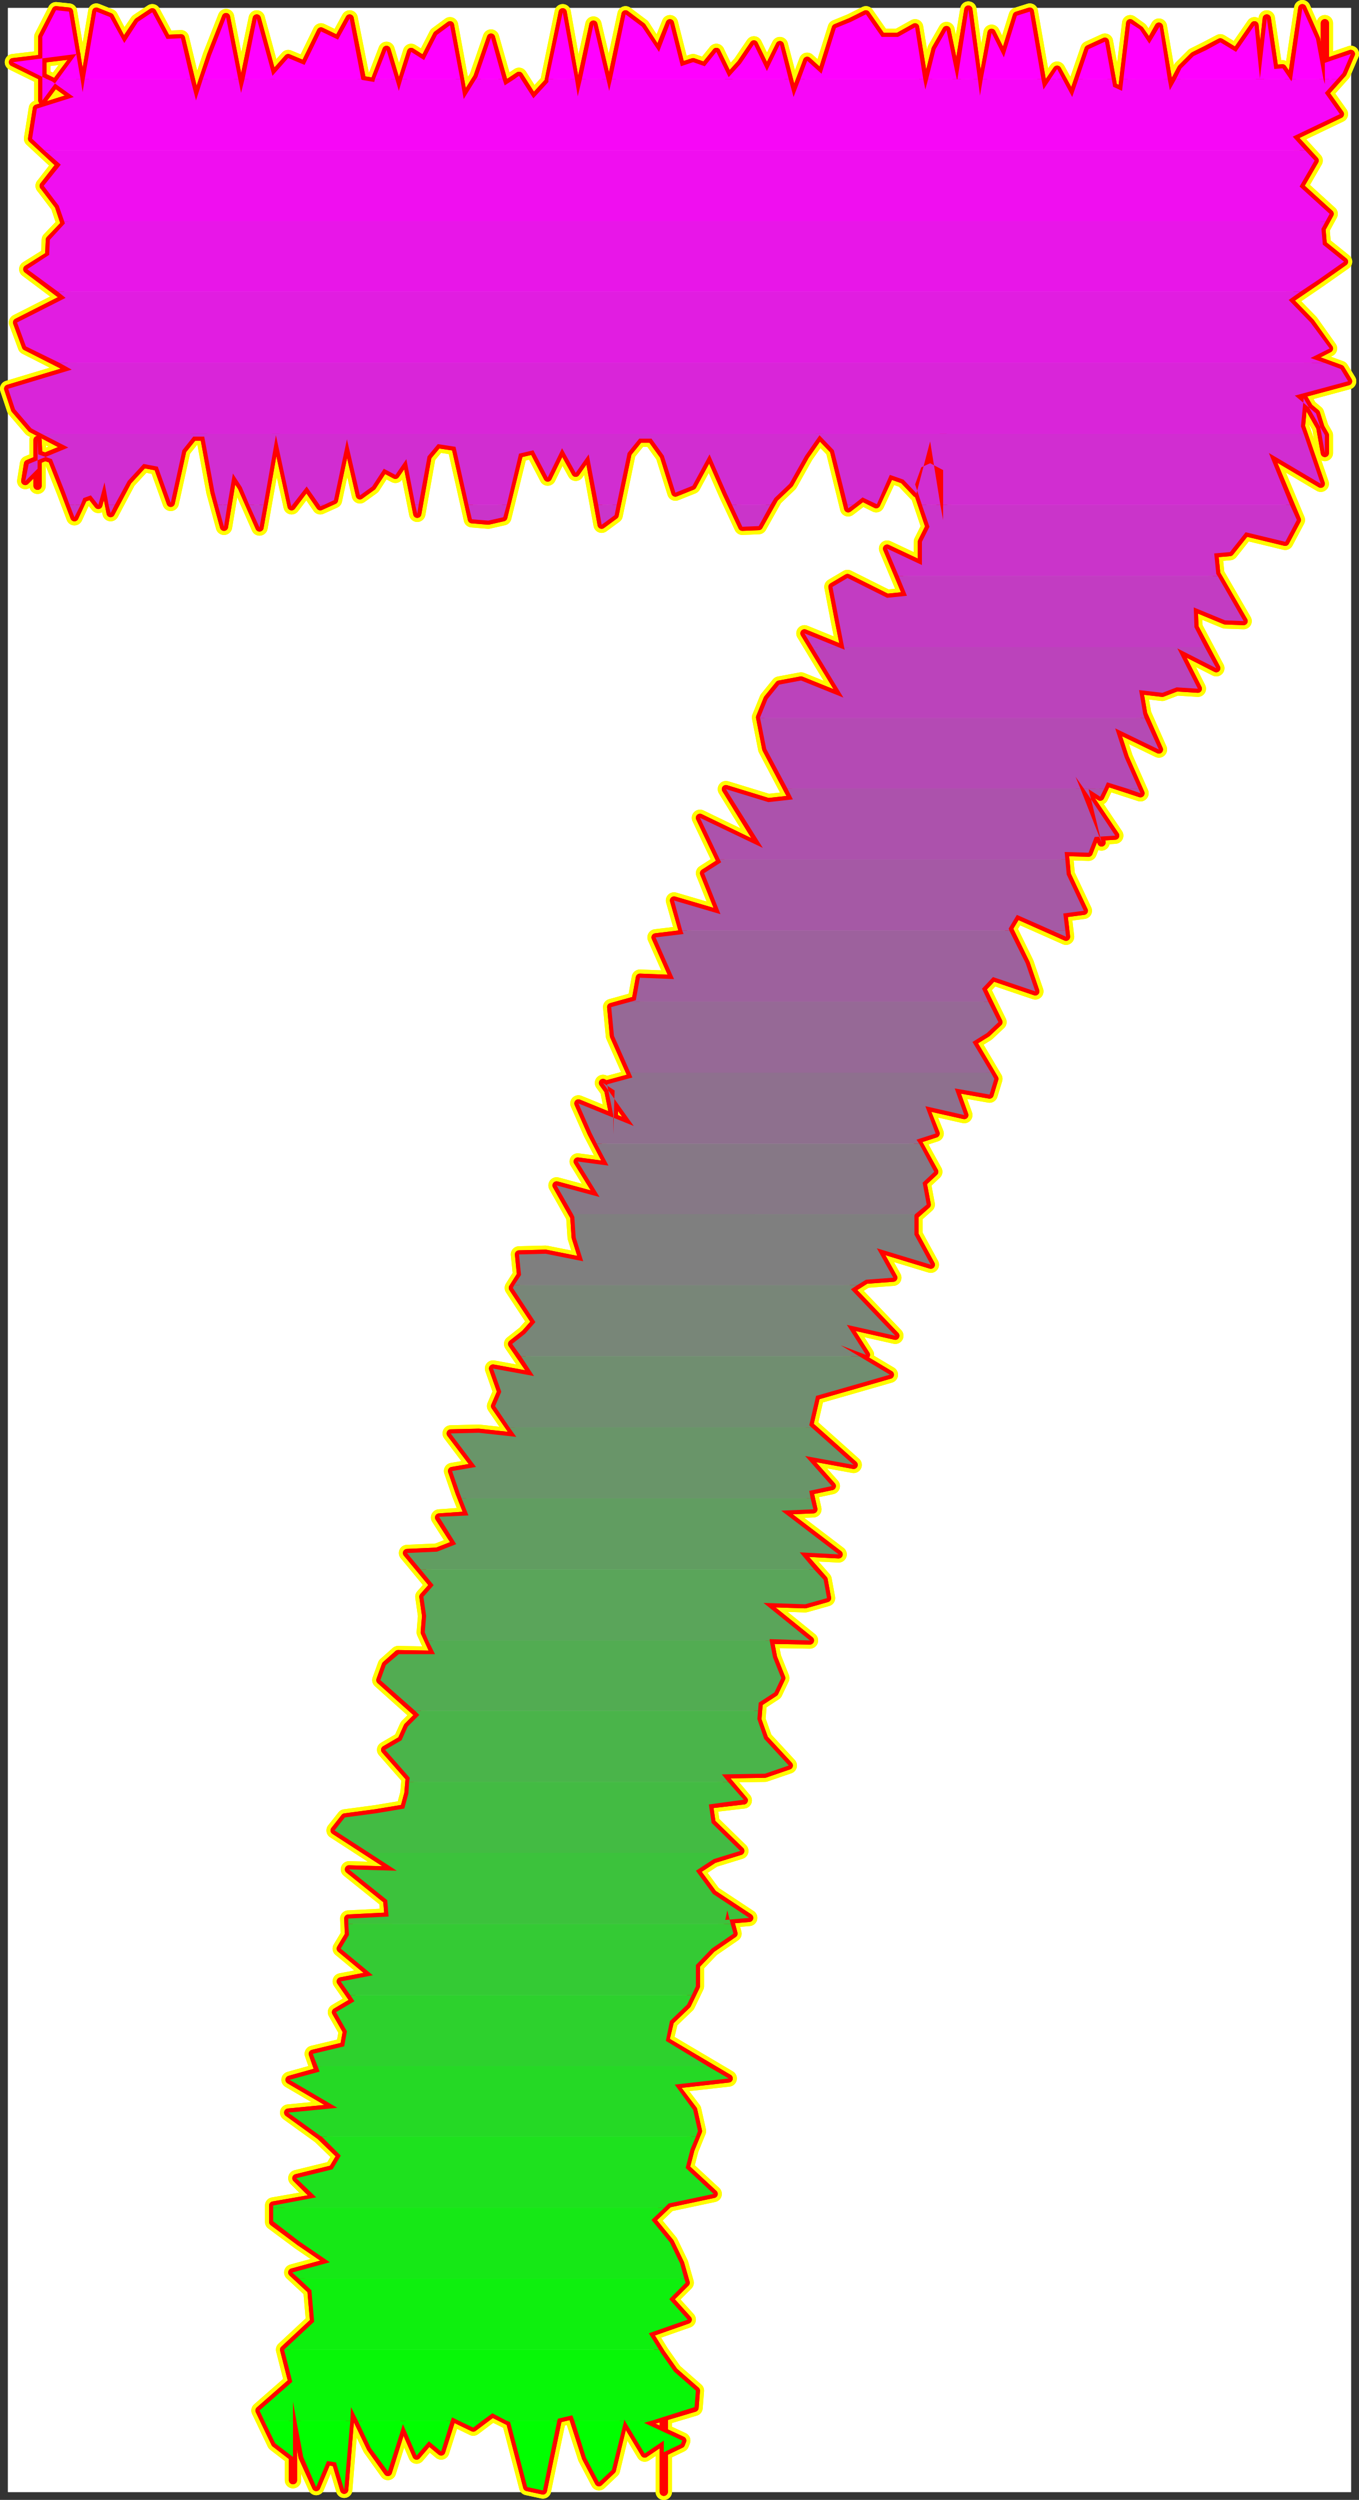 <?xml version="1.0" encoding="UTF-8" standalone="no"?>
<svg
   version="1.0"
   width="85.057mm"
   height="156.43mm"
   id="svg91"
   sodipodi:docname="Sizzle Condensed 7.wmf"
   xmlns:inkscape="http://www.inkscape.org/namespaces/inkscape"
   xmlns:sodipodi="http://sodipodi.sourceforge.net/DTD/sodipodi-0.dtd"
   xmlns="http://www.w3.org/2000/svg"
   xmlns:svg="http://www.w3.org/2000/svg">
  <rect width="100%" height="100%" fill="#333333" stroke="none"/>
  <sodipodi:namedview
     id="namedview91"
     pagecolor="#ffffff"
     bordercolor="#000000"
     borderopacity="0.25"
     inkscape:showpageshadow="2"
     inkscape:pageopacity="0.0"
     inkscape:pagecheckerboard="0"
     inkscape:deskcolor="#d1d1d1"
     inkscape:document-units="mm" />
  <defs
     id="defs1">
    <pattern
       id="WMFhbasepattern"
       patternUnits="userSpaceOnUse"
       width="6"
       height="6"
       x="0"
       y="0" />
  </defs>
  <path
     style="fill:#ffffff;fill-opacity:1;fill-rule:evenodd;stroke:#ffffff;stroke-width:0.162px;stroke-linecap:round;stroke-linejoin:round;stroke-miterlimit:4;stroke-dasharray:none;stroke-opacity:1"
     d="M 1.938,1.938 V 589.322 H 319.537 V 1.938 v 0 z"
     id="path1" />
  <path
     style="fill:none;stroke:#fffc00;stroke-width:3.877px;stroke-linecap:round;stroke-linejoin:round;stroke-miterlimit:4;stroke-dasharray:none;stroke-opacity:1"
     d="m 319.537,12.765 -1.939,4.525 -4.2,4.686 3.554,5.009 -11.147,5.333 5.169,5.656 -3.554,6.14 7.108,6.464 -1.939,3.555 0.323,3.717 5.008,4.04 -5.977,4.201 -7.108,4.848 5.169,5.333 4.362,6.14 -4.362,2.262 7.108,2.585 1.777,2.909 -12.601,3.393 5.008,4.201 0.969,3.07 1.131,6.302 v -4.201 l -5.008,-8.726 -0.646,6.625 4.685,13.574 -12.277,-7.272 6.623,15.836 -2.746,5.171 -9.37,-2.262 -3.716,4.686 -3.716,0.323 0.485,4.848 6.462,11.15 -4.362,-0.162 -7.431,-3.07 0.162,4.686 5.169,9.695 -9.208,-4.686 4.846,9.534 -5.008,-0.323 -3.392,1.293 -5.493,-0.646 0.969,5.656 3.716,8.403 -10.339,-5.009 2.262,6.948 3.716,8.403 -7.916,-2.585 -1.615,3.393 -2.746,-1.778 3.069,12.604 -6.139,-15.513 9.37,13.897 -4.846,0.323 -1.454,3.717 -5.654,-0.162 0.485,5.333 4.039,8.564 -4.846,0.646"
     id="path2" />
  <path
     style="fill:none;stroke:#fffc00;stroke-width:3.877px;stroke-linecap:round;stroke-linejoin:round;stroke-miterlimit:4;stroke-dasharray:none;stroke-opacity:1"
     d="m 251.527,216.046 0.646,5.494 -11.631,-5.171 -1.939,3.232 4.039,8.241 2.262,6.625 -10.016,-3.393 -2.585,2.747 3.877,7.918 -2.746,2.585 -3.392,2.101 5.169,8.726 -1.131,3.717 -8.239,-1.454 2.262,6.302 -9.37,-2.101 2.585,6.464 -4.523,1.454 4.2,7.595 -2.746,2.585 0.969,5.171 -2.908,2.585 v 4.525 l 3.877,7.11 -12.762,-3.878 3.877,6.948 -6.462,0.485 -3.554,2.262 10.5,10.988 -11.47,-2.585 4.523,7.11 -5.977,-2.262 11.631,6.948 -8.4,2.424 -9.047,2.585 -1.615,6.948 10.5,9.372 -11.47,-2.101 6.3,7.11 -5.331,1.131 0.969,4.363 -7.593,0.323 13.57,10.342 -9.208,-0.485 5.654,6.464 0.808,4.363 -5.169,1.454 -9.854,-0.323 10.985,8.888 -9.531,-0.162 0.808,4.201 1.939,4.848 -1.615,3.393 -3.716,2.424 -0.323,4.04 1.615,4.525 5.816,6.302 -5.654,1.939 -10.177,0.162 5.169,6.14"
     id="path3" />
  <path
     style="fill:none;stroke:#fffc00;stroke-width:3.877px;stroke-linecap:round;stroke-linejoin:round;stroke-miterlimit:4;stroke-dasharray:none;stroke-opacity:1"
     d="m 175.923,425.792 -8.239,0.97 0.646,4.363 6.785,6.625 -6.3,1.939 -4.2,2.747 4.039,5.494 8.562,5.656 -5.654,0.485 0.485,-2.262 1.454,5.494 -5.169,3.555 -3.716,3.878 v 5.009 l -2.1,4.363 -4.039,3.878 -1.131,4.686 15.024,8.888 -12.924,1.454 4.523,5.979 1.131,5.009 -1.777,4.363 -1.131,4.363 6.623,6.14 -10.662,2.262 -4.039,3.878 4.362,5.333 2.423,5.009 1.292,4.525 -3.877,3.878 4.362,4.848 -9.208,3.232 2.908,4.686 3.069,4.363 5.169,4.525 -0.323,4.04 -11.954,3.555 9.047,4.201 -0.323,0.808 -4.039,1.939 v -9.695 19.068 -12.119 l -4.523,3.07 -4.846,-8.08 -2.908,11.958 -3.069,2.909 -3.069,-5.817 -3.231,-10.019 -3.392,0.808 -3.554,16.967 -3.716,-0.808 -4.039,-15.351 -4.2,-2.101 -4.523,3.393 -5.008,-2.424 -2.585,8.08 -2.908,-2.424 -2.908,3.393 -3.231,-7.433"
     id="path4" />
  <path
     style="fill:none;stroke:#fffc00;stroke-width:3.877px;stroke-linecap:round;stroke-linejoin:round;stroke-miterlimit:4;stroke-dasharray:none;stroke-opacity:1"
     d="m 95.312,573.324 -3.554,11.311 -4.039,-5.656 -4.685,-9.695 -1.615,19.553 -1.939,-6.464 -2.1,-0.323 -2.585,6.14 -3.231,-7.11 -2.262,-13.089 v 11.311 7.272 -5.494 l -4.2,-3.232 -3.716,-7.756 7.754,-6.787 -1.939,-7.595 7.108,-6.625 -0.646,-7.433 -4.523,-4.201 8.885,-2.424 -7.108,-4.848 -6.3,-4.686 v -3.878 l 10.177,-1.778 -4.685,-4.686 8.562,-2.101 1.939,-3.232 -4.846,-4.686 -7.593,-5.494 11.631,-1.131 -11.308,-6.625 6.946,-1.939 -1.454,-4.201 7.431,-1.778 0.646,-3.555 -2.585,-4.525 4.362,-2.585 -3.231,-4.686 7.593,-1.454 -7.593,-6.302 1.939,-3.232 -0.162,-3.878 9.531,-0.485 -0.323,-3.878 -9.047,-7.272 11.308,0.323 -14.701,-9.534 2.423,-3.07 7.27,-0.97 6.785,-1.131 0.969,-3.555 0.323,-3.717 -5.816,-6.625 3.877,-2.262 1.454,-3.232 2.746,-2.747 -9.208,-8.241 1.292,-3.555 2.908,-2.585"
     id="path5" />
  <path
     style="fill:none;stroke:#fffc00;stroke-width:3.877px;stroke-linecap:round;stroke-linejoin:round;stroke-miterlimit:4;stroke-dasharray:none;stroke-opacity:1"
     d="m 94.181,391.211 8.723,0.162 -2.423,-5.333 0.323,-3.878 -0.646,-4.525 2.423,-2.747 -6.3,-7.595 7.108,-0.323 4.523,-1.778 -4.039,-6.302 6.946,-0.485 -2.1,-5.333 -1.777,-5.171 5.654,-0.97 -5.977,-7.918 6.623,-0.162 8.885,0.97 -5.008,-7.272 1.454,-3.393 -1.939,-5.494 9.693,1.778 -5.169,-7.595 3.069,-2.424 2.423,-2.747 -5.331,-8.08 1.939,-3.07 -0.485,-4.848 6.3,-0.162 8.885,1.778 -1.777,-5.656 -0.323,-4.848 -4.2,-7.433 10.177,2.747 -5.169,-8.403 7.27,0.97 -4.039,-7.756 -3.069,-6.948 13.085,5.332 -7.27,-10.18 2.746,1.778 -0.323,10.342 v -4.525 l -1.454,-7.272 5.977,-1.616 -4.362,-9.857 -0.646,-6.787 5.816,-1.616 0.969,-5.333 8.077,0.323 -4.362,-9.857 6.623,-0.808 -2.262,-7.918 10.985,3.232 -3.877,-9.695 4.039,-2.585 -5.008,-10.503 14.701,7.11 -8.562,-13.897 10.016,3.07 5.816,-0.646"
     id="path6" />
  <path
     style="fill:none;stroke:#fffc00;stroke-width:3.877px;stroke-linecap:round;stroke-linejoin:round;stroke-miterlimit:4;stroke-dasharray:none;stroke-opacity:1"
     d="m 187.554,189.061 -6.3,-11.958 -1.454,-7.433 1.777,-4.363 2.746,-3.393 5.169,-0.97 10.016,4.04 -9.208,-15.19 9.531,3.878 -1.454,-7.272 -1.454,-7.595 3.554,-2.101 9.37,4.686 4.685,-0.485 -4.685,-11.15 8.239,3.878 v -5.494 l 1.777,-3.555 -3.392,-10.019 1.454,-4.04 2.1,-0.97 3.069,1.616 v -8.08 17.452 -17.29 8.888 3.07 -7.756 12.281 3.232 l -3.069,-18.583 -3.231,12.281 -3.069,-3.232 -3.231,-1.131 -3.231,6.948 -3.231,-1.616 -3.392,2.585 -3.392,-13.735 -3.392,-3.555 -3.392,4.848 -3.716,6.625 -3.554,3.393 -3.716,6.625 -3.877,0.162 -3.716,-7.918 -4.039,-9.211 -4.039,7.433 -4.039,1.616 -2.746,-8.726 -2.908,-4.04 h -2.908 l -2.746,3.393 -3.069,14.705 -3.069,2.262 -3.069,-16.644 -3.069,4.363 -3.231,-5.817 -3.392,6.948 -3.392,-6.464 -3.392,0.808"
     id="path7" />
  <path
     style="fill:none;stroke:#fffc00;stroke-width:3.877px;stroke-linecap:round;stroke-linejoin:round;stroke-miterlimit:4;stroke-dasharray:none;stroke-opacity:1"
     d="m 122.775,107.295 -3.716,15.028 -3.554,0.808 -3.877,-0.323 -3.877,-17.129 -4.2,-0.646 -2.423,2.909 -2.423,13.574 -2.585,-12.927 -2.585,3.717 -2.746,-1.454 -2.746,4.201 -2.908,2.101 -3.069,-13.25 -3.069,14.382 -3.231,1.454 -3.231,-4.686 -3.554,4.686 -3.716,-16.805 -3.877,21.815 -4.2,-9.534 -2.1,-3.232 -2.1,12.604 -2.262,-8.241 -2.423,-13.089 h -2.585 l -2.585,3.232 -2.746,12.443 -3.069,-8.564 -3.392,-0.646 -3.716,4.04 -4.039,7.595 -1.454,-7.272 -1.454,5.333 -1.777,-2.262 -1.777,0.646 -2.1,4.525 -2.262,-5.979 -3.069,-7.756 -3.231,-1.131 -0.162,-3.393 v 10.827 -1.778 -2.262 l -2.908,2.909 0.646,-4.04 9.37,-3.878 L 7.431,101.317 3.554,96.792 1.938,91.944 16.962,87.42 6.139,81.926 4.039,76.27 15.508,70.453 6.462,63.666 l 5.169,-3.232 0.162,-3.717 3.554,-3.717 -1.454,-4.363 -3.554,-4.686"
     id="path8" />
  <path
     style="fill:none;stroke:#fffc00;stroke-width:3.877px;stroke-linecap:round;stroke-linejoin:round;stroke-miterlimit:4;stroke-dasharray:none;stroke-opacity:1"
     d="M 10.339,43.952 14.216,38.942 7.593,32.802 8.723,25.692 17.447,22.945 12.277,19.228 3.069,14.704 18.093,12.926 10.016,23.753 v -8.564 7.272 -13.735 l 3.231,-6.302 3.069,0.323 3.231,19.068 3.231,-19.068 3.231,1.293 3.231,6.14 3.392,-5.009 3.392,-2.262 3.392,6.302 3.392,-0.162 3.554,14.705 3.554,-10.665 3.554,-9.049 3.554,18.098 3.716,-17.775 3.716,13.574 3.716,-4.201 3.877,1.616 3.877,-7.918 4.039,1.939 2.746,-5.009 2.908,14.543 2.908,0.485 2.908,-7.595 2.908,9.695 2.908,-9.211 3.069,1.939 3.069,-5.979 3.069,-2.262 3.231,17.452 3.231,-5.171 3.231,-9.372 3.231,11.311 3.392,-2.262 3.392,5.333 3.554,-3.878 3.392,-16.482 3.554,19.876 3.716,-16.967 3.716,15.674 3.877,-18.098 3.877,2.909 3.877,5.979 2.746,-6.787 2.585,10.18 2.908,-0.97 2.746,0.97 2.746,-3.393"
     id="path9" />
  <path
     style="fill:none;stroke:#fffc00;stroke-width:3.877px;stroke-linecap:round;stroke-linejoin:round;stroke-miterlimit:4;stroke-dasharray:none;stroke-opacity:1"
     d="m 169.461,12.28 2.908,5.979 2.908,-3.232 3.069,-4.525 3.069,6.302 3.069,-6.14 3.231,12.281 3.231,-8.564 3.392,3.07 3.392,-10.827 3.554,-1.454 3.554,-1.778 3.716,5.333 h 3.877 l 4.039,-2.262 2.423,14.705 2.423,-9.534 2.585,-4.525 2.423,11.635 2.746,-16.482 2.746,20.36 2.746,-14.866 2.908,5.817 3.069,-9.857 3.069,-0.97 3.231,18.421 3.231,-4.686 3.554,6.464 3.877,-11.311 3.877,-1.778 1.939,10.665 2.1,0.97 1.939,-15.998 2.262,1.616 2.262,3.232 2.262,-4.04 2.585,15.028 2.746,-5.171 2.908,-2.909 2.908,-1.454 3.392,-1.778 3.716,2.262 4.362,-6.302 1.292,12.604 1.615,-14.22 1.777,11.958 1.939,-0.162 2.1,3.07 2.585,-17.29 3.231,7.272 2.1,10.665 V 6.624 5.493 6.301 19.228 14.865 l 6.139,-2.101"
     id="path10" />
  <path
     style="fill:none;stroke:#fffc00;stroke-width:3.877px;stroke-linecap:round;stroke-linejoin:round;stroke-miterlimit:4;stroke-dasharray:none;stroke-opacity:1"
     d="m 319.537,12.765 -1.939,4.525 -4.2,4.686 3.554,5.009 -11.147,5.333 5.169,5.656 -3.554,6.14 7.108,6.464 -1.939,3.555 0.323,3.717 5.008,4.04 -5.977,4.201 -7.108,4.848 5.169,5.333 4.362,6.14 -4.362,2.262 7.108,2.585 1.777,2.909 -12.601,3.393 5.008,4.201 0.969,3.07 1.131,6.302 v -4.201 l -5.008,-8.726 -0.646,6.625 4.685,13.574 -12.277,-7.272 6.623,15.836 -2.746,5.171 -9.37,-2.262 -3.716,4.686 -3.716,0.323 0.485,4.848 6.462,11.15 -4.362,-0.162 -7.431,-3.07 0.162,4.686 5.169,9.695 -9.208,-4.686 4.846,9.534 -5.008,-0.323 -3.392,1.293 -5.493,-0.646 0.969,5.656 3.716,8.403 -10.339,-5.009 2.262,6.948 3.716,8.403 -7.916,-2.585 -1.615,3.393 -2.746,-1.778 3.069,12.604 -6.139,-15.513 9.37,13.897 -4.846,0.323 -1.454,3.717 -5.654,-0.162 0.485,5.333 4.039,8.564 -4.846,0.646 0.646,5.494 -11.631,-5.171 -1.939,3.232 4.039,8.241 2.262,6.625 -10.016,-3.393 -2.585,2.747 3.877,7.918 -2.746,2.585 -3.392,2.101 5.169,8.726 -1.131,3.717 -8.239,-1.454 2.262,6.302 -9.37,-2.101 2.585,6.464 -4.523,1.454 4.2,7.595 -2.746,2.585 0.969,5.171 -2.908,2.585 v 4.525 l 3.877,7.11 -12.762,-3.878 3.877,6.948 -6.462,0.485 -3.554,2.262 10.5,10.988 -11.47,-2.585 4.523,7.11 -5.977,-2.262 11.631,6.948 -8.4,2.424 -9.047,2.585 -1.615,6.948 10.5,9.372 -11.47,-2.101 6.3,7.11 -5.331,1.131 0.969,4.363 -7.593,0.323 13.57,10.342 -9.208,-0.485 5.654,6.464 0.808,4.363 -5.169,1.454 -9.854,-0.323 10.985,8.888 -9.531,-0.162 0.808,4.201 1.939,4.848 -1.615,3.393 -3.716,2.424 -0.323,4.04 1.615,4.525 5.816,6.302 -5.654,1.939 -10.177,0.162 5.169,6.14 -8.239,0.97 0.646,4.363 6.785,6.625 -6.3,1.939 -4.2,2.747 4.039,5.494 8.562,5.656 -5.654,0.485 0.485,-2.262 1.454,5.494 -5.169,3.555 -3.716,3.878 v 5.009 l -2.1,4.363 -4.039,3.878 -1.131,4.686 15.024,8.888 -12.924,1.454 4.523,5.979 1.131,5.009 -1.777,4.363 -1.131,4.363 6.623,6.14 -10.662,2.262 -4.039,3.878 4.362,5.333 2.423,5.009 1.292,4.525 -3.877,3.878 4.362,4.848 -9.208,3.232 2.908,4.686 3.069,4.363 5.169,4.525 -0.323,4.04 -11.954,3.555 9.047,4.201 -0.323,0.808 -4.039,1.939 v -9.695 19.068 -12.119 l -4.523,3.07 -4.846,-8.08 -2.908,11.958 -3.069,2.909 -3.069,-5.817 -3.231,-10.019 -3.392,0.808 -3.554,16.967 -3.716,-0.808 -4.039,-15.351 -4.2,-2.101 -4.523,3.393 -5.008,-2.424 -2.585,8.08 -2.908,-2.424 -2.908,3.393 -3.231,-7.433 -3.554,11.311 -4.039,-5.656 -4.685,-9.695 -1.615,19.553 -1.939,-6.464 -2.1,-0.323 -2.585,6.14 -3.231,-7.11 -2.262,-13.089 v 11.311 7.272 -5.494 l -4.2,-3.232 -3.716,-7.756 7.754,-6.787 -1.939,-7.595 7.108,-6.625 -0.646,-7.433 -4.523,-4.201 8.885,-2.424 -7.108,-4.848 -6.3,-4.686 v -3.878 l 10.177,-1.778 -4.685,-4.686 8.562,-2.101 1.939,-3.232 -4.846,-4.686 -7.593,-5.494 11.631,-1.131 -11.308,-6.625 6.946,-1.939 -1.454,-4.201 7.431,-1.778 0.646,-3.555 -2.585,-4.525 4.362,-2.585 -3.231,-4.686 7.593,-1.454 -7.593,-6.302 1.939,-3.232 -0.162,-3.878 9.531,-0.485 -0.323,-3.878 -9.047,-7.272 11.308,0.323 -14.701,-9.534 2.423,-3.07 7.27,-0.97 6.785,-1.131 0.969,-3.555 0.323,-3.717 -5.816,-6.625 3.877,-2.262 1.454,-3.232 2.746,-2.747 -9.208,-8.241 1.292,-3.555 2.908,-2.585 8.723,0.162 -2.423,-5.333 0.323,-3.878 -0.646,-4.525 2.423,-2.747 -6.3,-7.595 7.108,-0.323 4.523,-1.778 -4.039,-6.302 6.946,-0.485 -2.1,-5.333 -1.777,-5.171 5.654,-0.97 -5.977,-7.918 6.623,-0.162 8.885,0.97 -5.008,-7.272 1.454,-3.393 -1.939,-5.494 9.693,1.778 -5.169,-7.595 3.069,-2.424 2.423,-2.747 -5.331,-8.08 1.939,-3.07 -0.485,-4.848 6.3,-0.162 8.885,1.778 -1.777,-5.656 -0.323,-4.848 -4.2,-7.433 10.177,2.747 -5.169,-8.403 7.27,0.97 -4.039,-7.756 -3.069,-6.948 13.085,5.332 -7.27,-10.18 2.746,1.778 -0.323,10.342 v -4.525 l -1.454,-7.272 5.977,-1.616 -4.362,-9.857 -0.646,-6.787 5.816,-1.616 0.969,-5.333 8.077,0.323 -4.362,-9.857 6.623,-0.808 -2.262,-7.918 10.985,3.232 -3.877,-9.695 4.039,-2.585 -5.008,-10.503 14.701,7.11 -8.562,-13.897 10.016,3.07 5.816,-0.646 -6.3,-11.958 -1.454,-7.433 1.777,-4.363 2.746,-3.393 5.169,-0.97 10.016,4.04 -9.208,-15.19 9.531,3.878 -1.454,-7.272 -1.454,-7.595 3.554,-2.101 9.37,4.686 4.685,-0.485 -4.685,-11.15 8.239,3.878 v -5.494 l 1.777,-3.555 -3.392,-10.019 1.454,-4.04 2.1,-0.97 3.069,1.616 v -8.08 17.452 -17.29 8.888 3.07 -7.756 12.281 3.232 l -3.069,-18.583 -3.231,12.281 -3.069,-3.232 -3.231,-1.131 -3.231,6.948 -3.231,-1.616 -3.392,2.585 -3.392,-13.735 -3.392,-3.555 -3.392,4.848 -3.716,6.625 -3.554,3.393 -3.716,6.625 -3.877,0.162 -3.716,-7.918 -4.039,-9.211 -4.039,7.433 -4.039,1.616 -2.746,-8.726 -2.908,-4.04 h -2.908 l -2.746,3.393 -3.069,14.705 -3.069,2.262 -3.069,-16.644 -3.069,4.363 -3.231,-5.817 -3.392,6.948 -3.392,-6.464 -3.392,0.808 -3.716,15.028 -3.554,0.808 -3.877,-0.323 -3.877,-17.129 -4.2,-0.646 -2.423,2.909 -2.423,13.574 -2.585,-12.927 -2.585,3.717 -2.746,-1.454 -2.746,4.201 -2.908,2.101 -3.069,-13.25 -3.069,14.382 -3.231,1.454 -3.231,-4.686 -3.554,4.686 -3.716,-16.805 -3.877,21.815 -4.2,-9.534 -2.1,-3.232 -2.1,12.604 -2.262,-8.241 -2.423,-13.089 h -2.585 l -2.585,3.232 -2.746,12.443 -3.069,-8.564 -3.392,-0.646 -3.716,4.04 -4.039,7.595 -1.454,-7.272 -1.454,5.333 -1.777,-2.262 -1.777,0.646 -2.1,4.525 -2.262,-5.979 -3.069,-7.756 -3.231,-1.131 -0.162,-3.393 v 10.827 -1.778 -2.262 l -2.908,2.909 0.646,-4.04 9.37,-3.878 L 7.431,101.317 3.554,96.792 1.938,91.944 16.962,87.42 6.139,81.926 4.039,76.27 15.508,70.453 6.462,63.666 11.631,60.434 11.793,56.717 15.347,53.001 13.893,48.638 10.339,43.952 14.216,38.942 7.593,32.802 8.723,25.692 17.447,22.945 12.277,19.228 3.069,14.704 18.093,12.926 10.016,23.753 v -8.564 7.272 -13.735 l 3.231,-6.302 3.069,0.323 3.231,19.068 3.231,-19.068 3.231,1.293 3.231,6.14 3.392,-5.009 3.392,-2.262 3.392,6.302 3.392,-0.162 3.554,14.705 3.554,-10.665 3.554,-9.049 3.554,18.098 3.716,-17.775 3.716,13.574 3.716,-4.201 3.877,1.616 3.877,-7.918 4.039,1.939 2.746,-5.009 2.908,14.543 2.908,0.485 2.908,-7.595 2.908,9.695 2.908,-9.211 3.069,1.939 3.069,-5.979 3.069,-2.262 3.231,17.452 3.231,-5.171 3.231,-9.372 3.231,11.311 3.392,-2.262 3.392,5.333 3.554,-3.878 3.392,-16.482 3.554,19.876 3.716,-16.967 3.716,15.674 3.877,-18.098 3.877,2.909 3.877,5.979 2.746,-6.787 2.585,10.18 2.908,-0.97 2.746,0.97 2.746,-3.393 2.908,5.979 2.908,-3.232 3.069,-4.525 3.069,6.302 3.069,-6.14 3.231,12.281 3.231,-8.564 3.392,3.07 3.392,-10.827 3.554,-1.454 3.554,-1.778 3.716,5.333 h 3.877 l 4.039,-2.262 2.423,14.705 2.423,-9.534 2.585,-4.525 2.423,11.635 2.746,-16.482 2.746,20.36 2.746,-14.866 2.908,5.817 3.069,-9.857 3.069,-0.97 3.231,18.421 3.231,-4.686 3.554,6.464 3.877,-11.311 3.877,-1.778 1.939,10.665 2.1,0.97 1.939,-15.998 2.262,1.616 2.262,3.232 2.262,-4.04 2.585,15.028 2.746,-5.171 2.908,-2.909 2.908,-1.454 3.392,-1.778 3.716,2.262 4.362,-6.302 1.292,12.604 1.615,-14.22 1.777,11.958 1.939,-0.162 2.1,3.07 2.585,-17.29 3.231,7.272 2.1,10.665 V 6.624 5.493 6.301 19.228 14.865 l 6.139,-2.101"
     id="path11" />
  <path
     style="fill:#ff00ff;fill-opacity:1;fill-rule:evenodd;stroke:none"
     d="m 319.537,12.765 -1.939,4.525 -1.292,1.454 h -2.908 V 6.624 5.493 6.301 18.744 14.865 Z M 11.147,18.744 3.069,14.704 18.093,12.765 13.731,18.744 h 5.331 L 16.316,2.746 13.247,2.423 10.016,8.725 V 18.744 Z m -1.131,0 v -3.555 z m 10.016,0 2.746,-15.998 3.231,1.293 3.392,6.14 3.231,-5.009 3.392,-2.262 3.392,6.302 3.392,-0.162 2.262,9.695 z m 27.947,0 1.939,-5.656 3.554,-9.049 2.908,14.705 z m 9.854,0 2.908,-14.382 3.716,13.574 3.716,-4.201 3.877,1.616 3.877,-7.918 4.039,1.939 2.746,-5.009 2.746,14.382 z m 30.855,0 2.746,-6.948 2.1,6.948 z m 6.462,0 2.1,-6.464 3.069,1.939 3.069,-5.979 3.069,-2.262 2.423,12.766 z m 17.447,0 0.323,-0.485 3.231,-9.372 2.746,9.857 z m 9.047,0 1.131,-0.808 0.485,0.808 z m 8.077,0 3.392,-15.836 2.908,15.836 z m 7.916,0 2.746,-12.927 3.069,12.927 z m 7.108,0 3.231,-15.351 3.877,2.909 4.039,5.979 2.585,-6.787 2.585,10.18 2.908,-0.97 2.746,0.97 2.746,-3.393 2.908,5.979 2.908,-3.232 3.069,-4.525 3.069,6.302 3.069,-6.302 2.1,8.241 z m 44.587,0 1.615,-4.363 3.392,3.07 3.392,-10.827 3.554,-1.454 3.554,-1.778 3.716,5.333 h 3.877 l 4.039,-2.262 1.939,12.281 z m 30.209,0 1.777,-7.11 2.585,-4.525 2.423,11.635 z m 6.946,0 2.585,-16.482 2.262,16.482 z m 5.977,0 2.1,-10.988 2.908,5.817 3.069,-9.857 3.069,-0.97 2.746,15.998 z m 15.993,0 1.615,-2.424 1.292,2.424 z m 6.623,0 2.423,-7.11 3.877,-1.778 1.615,8.888 z m 10.662,0 1.615,-13.25 2.262,1.454 2.262,3.393 2.423,-4.04 1.939,12.443 z m 12.439,0 1.292,-2.585 2.908,-2.909 3.069,-1.454 3.231,-1.778 3.716,2.262 4.362,-6.302 1.292,12.604 1.615,-14.22 1.777,11.958 1.939,-0.162 1.777,2.585 z M 308.067,1.938 305.644,18.744 h 7.431 l -1.777,-9.534 z"
     id="path12" />
  <path
     style="fill:#f707f7;fill-opacity:1;fill-rule:evenodd;stroke:none"
     d="m 316.306,18.744 -2.908,3.232 3.554,5.009 -11.147,5.333 2.908,3.232 H 10.5 L 7.593,32.802 8.723,25.692 17.447,22.945 l -5.169,-3.717 -1.131,-0.485 h -1.131 v 5.009 l 3.716,-5.009 h 5.331 l 0.485,3.07 0.485,-3.07 H 45.071 l 1.292,5.009 1.615,-5.009 h 8.4 l 0.646,3.232 0.808,-3.232 H 85.458 l 0.162,0.162 2.908,0.485 0.162,-0.646 h 4.846 l 0.808,2.747 0.808,-2.747 h 13.731 l 0.808,4.686 2.908,-4.686 h 6.3 l 0.485,1.454 2.262,-1.454 h 1.615 l 2.908,4.525 3.554,-3.878 v -0.646 h 6.3 l 0.646,4.04 0.969,-4.04 h 5.816 l 0.646,2.747 0.646,-2.747 h 41.84 l 1.131,4.201 1.615,-4.201 h 29.078 l 0.485,2.424 0.646,-2.424 h 6.785 0.162 4.846 l 0.485,3.878 0.646,-3.878 h 13.893 l 0.485,2.424 1.615,-2.424 h 2.908 l 2.262,4.201 1.454,-4.201 h 7.916 l 0.323,1.778 2.1,0.97 0.323,-2.747 h 10.5 l 0.485,2.585 1.454,-2.585 h 26.978 l 0.323,0.485 0.162,-0.485 h 7.431 l 0.323,1.131 v -1.131 z m -306.291,0 v 3.717 z m 303.383,0 v 0.485 z"
     id="path13" />
  <path
     style="fill:#f00ef0;fill-opacity:1;fill-rule:evenodd;stroke:none"
     d="m 308.714,35.549 2.262,2.424 -3.554,6.14 7.108,6.464 -0.969,1.778 H 15.185 l -1.292,-3.717 -3.554,-4.686 4.039,-5.009 -3.877,-3.393 z"
     id="path14" />
  <path
     style="fill:#e816e8;fill-opacity:1;fill-rule:evenodd;stroke:none"
     d="m 313.56,52.354 -0.969,1.778 0.323,3.717 5.008,4.04 -5.977,4.201 -4.362,2.909 H 13.731 l -7.27,-5.333 5.169,-3.393 0.162,-3.555 3.554,-3.878 -0.162,-0.485 z"
     id="path15" />
  <path
     style="fill:#e11de1;fill-opacity:1;fill-rule:evenodd;stroke:none"
     d="m 307.583,68.998 -2.746,1.939 5.169,5.333 4.523,6.14 -4.523,2.262 3.231,1.131 H 14.054 L 6.139,81.926 4.039,76.27 15.508,70.453 13.731,68.998 Z"
     id="path16" />
  <path
     style="fill:#d925d9;fill-opacity:1;fill-rule:evenodd;stroke:none"
     d="m 313.237,85.804 3.877,1.454 1.777,2.909 -12.601,3.393 5.008,4.201 0.969,3.07 0.323,1.778 h 0.646 l -4.846,-8.403 -0.646,6.625 0.646,1.778 H 9.854 L 7.431,101.317 3.554,96.792 1.938,91.944 16.962,87.42 14.054,85.804 Z"
     id="path17" />
  <path
     style="fill:#d12dd1;fill-opacity:1;fill-rule:evenodd;stroke:none"
     d="m 312.591,102.609 0.808,4.525 v -4.201 l -0.162,-0.323 z m -4.2,0 4.039,11.796 -12.277,-7.272 5.008,12.281 h -82.065 v -16.321 8.08 l -3.069,-1.616 -2.1,0.97 -1.454,4.04 1.615,4.848 h 4.362 l -2.423,-15.028 -3.231,12.281 -3.069,-3.232 -3.231,-1.131 -3.069,6.948 -3.392,-1.616 -2.262,1.778 h -1.292 l -3.231,-12.927 -3.392,-3.555 -3.392,4.848 -3.716,6.625 -3.554,3.393 -0.969,1.616 h -9.047 l -1.292,-2.747 -4.039,-9.211 -4.039,7.433 -4.039,1.616 -2.746,-8.726 -2.908,-4.04 h -2.908 l -2.746,3.393 -2.585,12.281 h -4.362 l -2.262,-11.958 -3.069,4.363 -3.231,-5.817 -3.392,6.948 -3.392,-6.464 -3.392,0.808 -2.908,12.119 h -9.047 l -3.069,-13.735 -4.2,-0.646 -2.423,2.909 -2.1,11.473 h -0.808 l -2.1,-10.827 -2.585,3.717 -2.746,-1.454 -2.746,4.201 -2.908,2.101 -3.069,-13.25 -3.069,14.382 -2.423,1.131 h -0.969 l -3.069,-4.363 -3.392,4.363 h -0.323 l -3.554,-16.482 -2.908,16.482 h -3.392 l -1.777,-4.201 -2.1,-3.232 -1.292,7.433 h -2.262 l -0.808,-3.07 -2.423,-13.089 h -2.585 l -2.585,3.232 -2.746,12.443 -3.069,-8.564 -3.392,-0.646 -3.716,4.04 -3.069,5.656 h -1.454 l -0.969,-5.333 -1.454,5.333 -1.777,-2.262 -1.777,0.646 -0.646,1.616 h -2.585 l -1.131,-3.07 -3.069,-7.756 -3.231,-1.131 -0.162,-3.393 v 10.827 -1.778 -2.262 l -2.908,2.909 0.808,-4.04 9.37,-3.878 -6.3,-3.232 z m -85.296,16.805 v -16.159 8.888 3.07 -7.756 z"
     id="path18" />
  <path
     style="fill:#ca34ca;fill-opacity:1;fill-rule:evenodd;stroke:none"
     d="m 305.16,119.415 1.615,3.555 -2.746,5.171 -9.37,-2.262 -3.716,4.686 -3.716,0.323 0.485,4.848 0.323,0.485 h -75.442 l -2.746,-6.464 8.239,3.878 v -5.494 l 1.777,-3.555 -1.777,-5.171 h 4.362 l 0.646,3.555 v -3.232 -0.323 z m -82.065,0 v 1.131 z m -21.324,0 -1.131,0.808 -0.162,-0.808 z m -19.547,0 -2.746,5.009 -3.877,0.162 -2.423,-5.171 z m -36.348,0 -0.485,2.424 -3.069,2.262 -0.808,-4.686 z m -26.009,0 -0.808,2.909 -3.554,0.808 -3.877,-0.323 -0.808,-3.393 z m -20.839,0 -0.323,2.101 -0.485,-2.101 z m -22.455,0 -0.808,0.323 -0.162,-0.323 z m -7.431,0 -0.162,0.323 -0.162,-0.323 z m -6.785,0 -0.969,5.332 -2.423,-5.332 z m -8.562,0 -0.808,5.171 -1.454,-5.171 z m -26.655,0 -0.969,1.939 -0.485,-1.939 z m -8.077,0 -1.454,2.909 -1.131,-2.909 z"
     id="path19" />
  <path
     style="fill:#c23cc2;fill-opacity:1;fill-rule:evenodd;stroke:none"
     d="m 288.036,136.22 6.139,10.665 -4.362,-0.162 -7.431,-3.07 0.162,4.686 2.423,4.686 h -85.296 l -1.292,-6.625 -1.454,-7.595 3.554,-2.101 9.37,4.686 4.685,-0.485 -1.939,-4.686 z m -95.797,16.805 -1.939,-3.232 7.916,3.232 z"
     id="path20" />
  <path
     style="fill:#bb43bb;fill-opacity:1;fill-rule:evenodd;stroke:none"
     d="m 284.966,153.026 2.746,5.009 -9.208,-4.686 4.846,9.534 -5.008,-0.323 -3.392,1.293 -5.493,-0.646 0.969,5.656 0.323,0.97 h -90.95 v -0.162 l 1.777,-4.363 2.746,-3.393 5.169,-0.97 10.016,4.04 -7.27,-11.958 h 5.977 l 1.615,0.646 -0.162,-0.646 z"
     id="path21" />
  <path
     style="fill:#b44ab4;fill-opacity:1;fill-rule:evenodd;stroke:none"
     d="m 270.75,169.831 3.392,7.433 -10.339,-5.009 2.262,6.948 3.231,7.272 h -2.746 l -4.685,-1.454 -0.646,1.454 h -4.846 l -1.939,-2.747 1.131,2.747 h -69.303 l -5.008,-9.372 -1.454,-7.272 z"
     id="path22" />
  <path
     style="fill:#ac52ac;fill-opacity:1;fill-rule:evenodd;stroke:none"
     d="m 269.297,186.475 0.485,1.131 -3.231,-1.131 z m -8.077,0 -0.969,1.939 -2.746,-1.778 3.069,12.604 -5.008,-12.766 h -69.303 l 1.292,2.585 -5.816,0.646 -10.016,-3.07 8.723,13.897 -14.862,-7.11 4.685,9.857 h 81.742 l -0.162,-1.778 5.654,0.162 1.454,-3.717 4.846,-0.323 -7.431,-11.15 z"
     id="path23" />
  <path
     style="fill:#a559a5;fill-opacity:1;fill-rule:evenodd;stroke:none"
     d="m 252.011,203.281 0.323,3.555 4.039,8.564 -4.846,0.646 0.485,4.04 h -3.069 l -8.4,-3.717 -1.939,3.232 0.162,0.485 h -77.38 l -1.939,-7.11 10.985,3.232 -3.877,-9.695 4.039,-2.585 -0.323,-0.646 z"
     id="path24" />
  <path
     style="fill:#9d619d;fill-opacity:1;fill-rule:evenodd;stroke:none"
     d="m 252.011,220.086 0.162,1.454 -3.231,-1.454 z m -13.247,0 3.877,7.756 2.262,6.625 -10.016,-3.393 -2.585,2.747 1.454,3.07 h -84.488 l 1.131,-0.323 0.969,-5.333 8.077,0.323 -4.362,-9.857 6.623,-0.808 -0.323,-0.808 z"
     id="path25" />
  <path
     style="fill:#966996;fill-opacity:1;fill-rule:evenodd;stroke:none"
     d="m 233.756,236.892 2.423,4.848 -2.746,2.585 -3.392,2.101 4.362,7.272 h -85.296 l -3.877,-8.726 -0.646,-6.787 4.685,-1.293 z"
     id="path26" />
  <path
     style="fill:#8e708e;fill-opacity:1;fill-rule:evenodd;stroke:none"
     d="m 234.403,253.697 0.808,1.454 -1.131,3.717 -8.239,-1.454 2.262,6.302 -9.208,-2.101 2.423,6.464 -4.523,1.454 0.646,0.97 h -76.25 l -1.292,-2.585 -3.069,-6.948 13.085,5.332 -7.27,-10.18 2.746,1.778 -0.323,10.342 v -4.525 l -1.454,-7.272 5.977,-1.616 -0.485,-1.131 z"
     id="path27" />
  <path
     style="fill:#867886;fill-opacity:1;fill-rule:evenodd;stroke:none"
     d="m 217.44,270.502 3.554,6.625 -2.746,2.585 0.969,5.171 -2.746,2.262 h -80.934 l -3.877,-6.787 10.177,2.747 -5.169,-8.403 7.27,0.97 -2.746,-5.171 z"
     id="path28" />
  <path
     style="fill:#7f7f7f;fill-opacity:1;fill-rule:evenodd;stroke:none"
     d="m 216.471,287.146 -0.162,0.323 v 4.525 l 3.877,7.11 -12.762,-3.878 3.877,6.948 -6.462,0.485 -2.1,1.293 h -81.096 l 1.615,-2.424 -0.485,-4.848 6.3,-0.162 8.885,1.778 -1.777,-5.656 -0.323,-4.848 -0.323,-0.646 z"
     id="path29" />
  <path
     style="fill:#788678;fill-opacity:1;fill-rule:evenodd;stroke:none"
     d="m 202.74,303.952 -1.454,0.97 10.5,10.988 -11.47,-2.585 4.523,7.11 -5.977,-2.262 4.362,2.585 h -79.965 l -2.1,-2.909 3.069,-2.424 2.423,-2.747 -5.331,-8.08 0.323,-0.646 z"
     id="path30" />
  <path
     style="fill:#708e70;fill-opacity:1;fill-rule:evenodd;stroke:none"
     d="m 203.224,320.757 7.27,4.363 -8.4,2.424 -9.047,2.585 -1.615,6.948 0.485,0.485 H 120.513 l -3.392,-5.009 1.454,-3.393 -1.939,-5.494 9.693,1.778 -3.069,-4.686 z"
     id="path31" />
  <path
     style="fill:#699569;fill-opacity:1;fill-rule:evenodd;stroke:none"
     d="m 191.916,337.563 10.016,8.888 -11.47,-2.101 6.3,7.11 -5.331,1.131 0.323,1.778 H 109.205 l -0.485,-1.293 -1.777,-5.171 5.654,-0.97 -5.977,-7.918 6.623,-0.162 8.885,0.97 -1.615,-2.262 z"
     id="path32" />
  <path
     style="fill:#619d61;fill-opacity:1;fill-rule:evenodd;stroke:none"
     d="m 191.755,354.368 0.646,2.585 -7.593,0.323 13.57,10.342 -9.208,-0.485 3.392,4.04 H 99.512 l -3.231,-3.878 7.108,-0.323 4.523,-1.778 -4.039,-6.464 6.946,-0.323 -1.615,-4.04 z"
     id="path33" />
  <path
     style="fill:#5aa55a;fill-opacity:1;fill-rule:evenodd;stroke:none"
     d="m 192.562,371.174 2.262,2.424 0.808,4.363 -5.169,1.454 -9.854,-0.323 10.985,8.888 -9.531,-0.323 v 0.323 h -80.773 l -0.808,-1.939 0.323,-3.878 -0.646,-4.525 2.423,-2.747 -3.069,-3.717 z"
     id="path34" />
  <path
     style="fill:#52ac52;fill-opacity:1;fill-rule:evenodd;stroke:none"
     d="m 182.062,387.979 0.808,4.04 1.939,4.848 -1.615,3.393 -3.716,2.424 -0.162,1.939 H 98.22 l -8.239,-7.272 1.292,-3.555 3.069,-2.585 h 8.562 l -1.615,-3.232 z"
     id="path35" />
  <path
     style="fill:#4ab44a;fill-opacity:1;fill-rule:evenodd;stroke:none"
     d="m 179.316,404.623 -0.162,1.939 1.615,4.686 5.816,6.302 -5.654,1.939 -10.177,0.162 1.454,1.778 H 96.766 l 0.162,-0.97 -5.816,-6.625 3.877,-2.262 1.454,-3.232 2.746,-2.747 -0.969,-0.97 z"
     id="path36" />
  <path
     style="fill:#43bb43;fill-opacity:1;fill-rule:evenodd;stroke:none"
     d="m 172.208,421.429 3.716,4.201 -8.239,1.131 0.646,4.363 6.785,6.625 -1.615,0.485 H 87.396 l -8.239,-5.333 2.423,-3.07 7.27,-0.97 6.785,-1.131 0.969,-3.555 0.162,-2.747 z"
     id="path37" />
  <path
     style="fill:#3cc23c;fill-opacity:1;fill-rule:evenodd;stroke:none"
     d="m 173.5,438.234 -4.685,1.454 -4.2,2.747 4.039,5.494 8.562,5.656 -5.654,0.485 0.485,-2.262 0.808,3.232 H 82.388 v -1.293 l 9.531,-0.485 -0.323,-3.878 -9.047,-7.272 11.308,0.323 -6.462,-4.201 z"
     id="path38" />
  <path
     style="fill:#34ca34;fill-opacity:1;fill-rule:evenodd;stroke:none"
     d="m 172.854,455.04 0.646,2.262 -5.169,3.555 -3.716,3.878 v 5.009 l -0.969,2.101 H 82.873 l -2.262,-3.232 7.593,-1.454 -7.593,-6.302 1.939,-3.232 -0.162,-2.585 z"
     id="path39" />
  <path
     style="fill:#2dd12d;fill-opacity:1;fill-rule:evenodd;stroke:none"
     d="m 163.646,471.845 -1.131,2.262 -4.039,3.878 -0.969,4.686 9.854,5.979 H 75.119 l -1.131,-2.909 7.431,-1.778 0.646,-3.555 -2.585,-4.525 4.362,-2.585 -0.969,-1.454 z"
     id="path40" />
  <path
     style="fill:#25d925;fill-opacity:1;fill-rule:evenodd;stroke:none"
     d="m 167.361,488.651 5.008,2.909 -12.762,1.454 4.362,5.979 1.131,5.009 -0.485,1.293 H 76.088 l -0.323,-0.162 -7.593,-5.494 11.631,-1.131 -11.308,-6.625 7.108,-1.939 -0.485,-1.293 z"
     id="path41" />
  <path
     style="fill:#1ee11e;fill-opacity:1;fill-rule:evenodd;stroke:none"
     d="m 164.615,505.294 -1.292,3.07 -1.131,4.363 6.623,6.14 -10.662,2.262 -0.969,0.97 H 64.618 v -0.485 l 10.177,-1.939 -4.685,-4.525 8.562,-2.101 1.939,-3.232 -4.523,-4.525 z"
     id="path42" />
  <path
     style="fill:#16e816;fill-opacity:1;fill-rule:evenodd;stroke:none"
     d="m 157.184,522.1 -3.069,2.909 4.362,5.333 2.423,5.009 0.969,3.555 H 70.757 l -1.615,-1.454 8.885,-2.424 -7.108,-4.848 -6.3,-4.848 v -3.232 z"
     id="path43" />
  <path
     style="fill:#0ef00e;fill-opacity:1;fill-rule:evenodd;stroke:none"
     d="m 161.869,538.905 0.323,0.97 -3.877,3.878 4.362,4.848 -9.208,3.232 2.423,3.878 H 67.203 l 7.108,-6.625 -0.646,-7.433 -2.908,-2.747 z"
     id="path44" />
  <path
     style="fill:#07f707;fill-opacity:1;fill-rule:evenodd;stroke:none"
     d="m 155.891,555.711 0.485,0.808 3.069,4.363 5.169,4.525 -0.323,3.878 -10.177,3.232 h -6.3 l -0.162,-0.323 v 0.323 h -11.793 l -0.485,-1.293 -3.392,0.808 -0.162,0.485 h -11.954 l -3.392,-1.778 -2.423,1.778 h -5.493 l -1.615,-0.808 -0.323,0.808 H 84.65 l -1.615,-3.232 -0.162,3.232 H 70.111 l -0.808,-4.525 v 4.525 h -6.785 l -1.131,-2.424 7.754,-6.787 -1.939,-7.595 z m 1.131,16.805 v -2.262 z"
     id="path45" />
  <path
     style="fill:#00ff00;fill-opacity:1;fill-rule:evenodd;stroke:none"
     d="m 154.114,572.516 -1.777,0.485 9.047,4.201 -0.323,0.808 -4.039,1.939 v -7.433 16.805 -12.119 l -4.523,3.07 -4.685,-7.756 z m -6.462,0 -2.908,11.635 -3.069,2.909 -3.069,-5.817 -2.746,-8.726 z m -15.831,0 -3.392,16.482 -3.716,-0.808 -4.039,-15.351 -0.808,-0.323 z m -17.77,0 -2.1,1.616 -3.392,-1.616 z m -7.431,0 -2.262,7.272 -2.908,-2.424 -2.908,3.393 -3.231,-7.433 -3.554,11.15 -4.039,-5.494 -3.069,-6.464 z m -23.747,0 -1.454,16.321 -1.939,-6.464 -2.1,-0.323 -2.585,6.14 -3.069,-7.11 -1.615,-8.564 z m -13.57,0 v 6.787 7.272 -5.494 l -4.2,-3.232 -2.585,-5.333 z"
     id="path46" />
  <path
     style="fill:none;stroke:#ff0100;stroke-width:1.939px;stroke-linecap:round;stroke-linejoin:round;stroke-miterlimit:4;stroke-dasharray:none;stroke-opacity:1"
     d="m 319.537,12.765 -1.939,4.525 -4.2,4.686 3.554,5.009 -11.147,5.333 5.169,5.656 -3.554,6.14 7.108,6.464 -1.939,3.555 0.323,3.717 5.008,4.04 -5.977,4.201 -7.108,4.848 5.169,5.333 4.362,6.14 -4.362,2.262 7.108,2.585 1.777,2.909 -12.601,3.393 5.008,4.201 0.969,3.07 1.131,6.302 v -4.201 l -5.008,-8.726 -0.646,6.625 4.685,13.574 -12.277,-7.272 6.623,15.836 -2.746,5.171 -9.37,-2.262 -3.716,4.686 -3.716,0.323 0.485,4.848 6.462,11.15 -4.362,-0.162 -7.431,-3.07 0.162,4.686 5.169,9.695 -9.208,-4.686 4.846,9.534 -5.008,-0.323 -3.392,1.293 -5.493,-0.646 0.969,5.656 3.716,8.403 -10.339,-5.009 2.262,6.948 3.716,8.403 -7.916,-2.585 -1.615,3.393 -2.746,-1.778 3.069,12.604 -6.139,-15.513 9.37,13.897 -4.846,0.323 -1.454,3.717 -5.654,-0.162 0.485,5.333 4.039,8.564 -4.846,0.646"
     id="path47" />
  <path
     style="fill:none;stroke:#ff0100;stroke-width:1.939px;stroke-linecap:round;stroke-linejoin:round;stroke-miterlimit:4;stroke-dasharray:none;stroke-opacity:1"
     d="m 251.527,216.046 0.646,5.494 -11.631,-5.171 -1.939,3.232 4.039,8.241 2.262,6.625 -10.016,-3.393 -2.585,2.747 3.877,7.918 -2.746,2.585 -3.392,2.101 5.169,8.726 -1.131,3.717 -8.239,-1.454 2.262,6.302 -9.37,-2.101 2.585,6.464 -4.523,1.454 4.2,7.595 -2.746,2.585 0.969,5.171 -2.908,2.585 v 4.525 l 3.877,7.11 -12.762,-3.878 3.877,6.948 -6.462,0.485 -3.554,2.262 10.5,10.988 -11.47,-2.585 4.523,7.11 -5.977,-2.262 11.631,6.948 -8.4,2.424 -9.047,2.585 -1.615,6.948 10.5,9.372 -11.47,-2.101 6.3,7.11 -5.331,1.131 0.969,4.363 -7.593,0.323 13.57,10.342 -9.208,-0.485 5.654,6.464 0.808,4.363 -5.169,1.454 -9.854,-0.323 10.985,8.888 -9.531,-0.162 0.808,4.201 1.939,4.848 -1.615,3.393 -3.716,2.424 -0.323,4.04 1.615,4.525 5.816,6.302 -5.654,1.939 -10.177,0.162 5.169,6.14"
     id="path48" />
  <path
     style="fill:none;stroke:#ff0100;stroke-width:1.939px;stroke-linecap:round;stroke-linejoin:round;stroke-miterlimit:4;stroke-dasharray:none;stroke-opacity:1"
     d="m 175.923,425.792 -8.239,0.97 0.646,4.363 6.785,6.625 -6.3,1.939 -4.2,2.747 4.039,5.494 8.562,5.656 -5.654,0.485 0.485,-2.262 1.454,5.494 -5.169,3.555 -3.716,3.878 v 5.009 l -2.1,4.363 -4.039,3.878 -1.131,4.686 15.024,8.888 -12.924,1.454 4.523,5.979 1.131,5.009 -1.777,4.363 -1.131,4.363 6.623,6.14 -10.662,2.262 -4.039,3.878 4.362,5.333 2.423,5.009 1.292,4.525 -3.877,3.878 4.362,4.848 -9.208,3.232 2.908,4.686 3.069,4.363 5.169,4.525 -0.323,4.04 -11.954,3.555 9.047,4.201 -0.323,0.808 -4.039,1.939 v -9.695 19.068 -12.119 l -4.523,3.07 -4.846,-8.08 -2.908,11.958 -3.069,2.909 -3.069,-5.817 -3.231,-10.019 -3.392,0.808 -3.554,16.967 -3.716,-0.808 -4.039,-15.351 -4.2,-2.101 -4.523,3.393 -5.008,-2.424 -2.585,8.08 -2.908,-2.424 -2.908,3.393 -3.231,-7.433"
     id="path49" />
  <path
     style="fill:none;stroke:#ff0100;stroke-width:1.939px;stroke-linecap:round;stroke-linejoin:round;stroke-miterlimit:4;stroke-dasharray:none;stroke-opacity:1"
     d="m 95.312,573.324 -3.554,11.311 -4.039,-5.656 -4.685,-9.695 -1.615,19.553 -1.939,-6.464 -2.1,-0.323 -2.585,6.14 -3.231,-7.11 -2.262,-13.089 v 11.311 7.272 -5.494 l -4.2,-3.232 -3.716,-7.756 7.754,-6.787 -1.939,-7.595 7.108,-6.625 -0.646,-7.433 -4.523,-4.201 8.885,-2.424 -7.108,-4.848 -6.3,-4.686 v -3.878 l 10.177,-1.778 -4.685,-4.686 8.562,-2.101 1.939,-3.232 -4.846,-4.686 -7.593,-5.494 11.631,-1.131 -11.308,-6.625 6.946,-1.939 -1.454,-4.201 7.431,-1.778 0.646,-3.555 -2.585,-4.525 4.362,-2.585 -3.231,-4.686 7.593,-1.454 -7.593,-6.302 1.939,-3.232 -0.162,-3.878 9.531,-0.485 -0.323,-3.878 -9.047,-7.272 11.308,0.323 -14.701,-9.534 2.423,-3.07 7.27,-0.97 6.785,-1.131 0.969,-3.555 0.323,-3.717 -5.816,-6.625 3.877,-2.262 1.454,-3.232 2.746,-2.747 -9.208,-8.241 1.292,-3.555 2.908,-2.585"
     id="path50" />
  <path
     style="fill:none;stroke:#ff0100;stroke-width:1.939px;stroke-linecap:round;stroke-linejoin:round;stroke-miterlimit:4;stroke-dasharray:none;stroke-opacity:1"
     d="m 94.181,391.211 8.723,0.162 -2.423,-5.333 0.323,-3.878 -0.646,-4.525 2.423,-2.747 -6.3,-7.595 7.108,-0.323 4.523,-1.778 -4.039,-6.302 6.946,-0.485 -2.1,-5.333 -1.777,-5.171 5.654,-0.97 -5.977,-7.918 6.623,-0.162 8.885,0.97 -5.008,-7.272 1.454,-3.393 -1.939,-5.494 9.693,1.778 -5.169,-7.595 3.069,-2.424 2.423,-2.747 -5.331,-8.08 1.939,-3.07 -0.485,-4.848 6.3,-0.162 8.885,1.778 -1.777,-5.656 -0.323,-4.848 -4.2,-7.433 10.177,2.747 -5.169,-8.403 7.27,0.97 -4.039,-7.756 -3.069,-6.948 13.085,5.332 -7.27,-10.18 2.746,1.778 -0.323,10.342 v -4.525 l -1.454,-7.272 5.977,-1.616 -4.362,-9.857 -0.646,-6.787 5.816,-1.616 0.969,-5.333 8.077,0.323 -4.362,-9.857 6.623,-0.808 -2.262,-7.918 10.985,3.232 -3.877,-9.695 4.039,-2.585 -5.008,-10.503 14.701,7.11 -8.562,-13.897 10.016,3.07 5.816,-0.646"
     id="path51" />
  <path
     style="fill:none;stroke:#ff0100;stroke-width:1.939px;stroke-linecap:round;stroke-linejoin:round;stroke-miterlimit:4;stroke-dasharray:none;stroke-opacity:1"
     d="m 187.554,189.061 -6.3,-11.958 -1.454,-7.433 1.777,-4.363 2.746,-3.393 5.169,-0.97 10.016,4.04 -9.208,-15.19 9.531,3.878 -1.454,-7.272 -1.454,-7.595 3.554,-2.101 9.37,4.686 4.685,-0.485 -4.685,-11.15 8.239,3.878 v -5.494 l 1.777,-3.555 -3.392,-10.019 1.454,-4.04 2.1,-0.97 3.069,1.616 v -8.08 17.452 -17.29 8.888 3.07 -7.756 12.281 3.232 l -3.069,-18.583 -3.231,12.281 -3.069,-3.232 -3.231,-1.131 -3.231,6.948 -3.231,-1.616 -3.392,2.585 -3.392,-13.735 -3.392,-3.555 -3.392,4.848 -3.716,6.625 -3.554,3.393 -3.716,6.625 -3.877,0.162 -3.716,-7.918 -4.039,-9.211 -4.039,7.433 -4.039,1.616 -2.746,-8.726 -2.908,-4.04 h -2.908 l -2.746,3.393 -3.069,14.705 -3.069,2.262 -3.069,-16.644 -3.069,4.363 -3.231,-5.817 -3.392,6.948 -3.392,-6.464 -3.392,0.808"
     id="path52" />
  <path
     style="fill:none;stroke:#ff0100;stroke-width:1.939px;stroke-linecap:round;stroke-linejoin:round;stroke-miterlimit:4;stroke-dasharray:none;stroke-opacity:1"
     d="m 122.775,107.295 -3.716,15.028 -3.554,0.808 -3.877,-0.323 -3.877,-17.129 -4.2,-0.646 -2.423,2.909 -2.423,13.574 -2.585,-12.927 -2.585,3.717 -2.746,-1.454 -2.746,4.201 -2.908,2.101 -3.069,-13.25 -3.069,14.382 -3.231,1.454 -3.231,-4.686 -3.554,4.686 -3.716,-16.805 -3.877,21.815 -4.2,-9.534 -2.1,-3.232 -2.1,12.604 -2.262,-8.241 -2.423,-13.089 h -2.585 l -2.585,3.232 -2.746,12.443 -3.069,-8.564 -3.392,-0.646 -3.716,4.04 -4.039,7.595 -1.454,-7.272 -1.454,5.333 -1.777,-2.262 -1.777,0.646 -2.1,4.525 -2.262,-5.979 -3.069,-7.756 -3.231,-1.131 -0.162,-3.393 v 10.827 -1.778 -2.262 l -2.908,2.909 0.646,-4.04 9.37,-3.878 L 7.431,101.317 3.554,96.792 1.938,91.944 16.962,87.42 6.139,81.926 4.039,76.27 15.508,70.453 6.462,63.666 l 5.169,-3.232 0.162,-3.717 3.554,-3.717 -1.454,-4.363 -3.554,-4.686"
     id="path53" />
  <path
     style="fill:none;stroke:#ff0100;stroke-width:1.939px;stroke-linecap:round;stroke-linejoin:round;stroke-miterlimit:4;stroke-dasharray:none;stroke-opacity:1"
     d="M 10.339,43.952 14.216,38.942 7.593,32.802 8.723,25.692 17.447,22.945 12.277,19.228 3.069,14.704 18.093,12.926 10.016,23.753 v -8.564 7.272 -13.735 l 3.231,-6.302 3.069,0.323 3.231,19.068 3.231,-19.068 3.231,1.293 3.231,6.14 3.392,-5.009 3.392,-2.262 3.392,6.302 3.392,-0.162 3.554,14.705 3.554,-10.665 3.554,-9.049 3.554,18.098 3.716,-17.775 3.716,13.574 3.716,-4.201 3.877,1.616 3.877,-7.918 4.039,1.939 2.746,-5.009 2.908,14.543 2.908,0.485 2.908,-7.595 2.908,9.695 2.908,-9.211 3.069,1.939 3.069,-5.979 3.069,-2.262 3.231,17.452 3.231,-5.171 3.231,-9.372 3.231,11.311 3.392,-2.262 3.392,5.333 3.554,-3.878 3.392,-16.482 3.554,19.876 3.716,-16.967 3.716,15.674 3.877,-18.098 3.877,2.909 3.877,5.979 2.746,-6.787 2.585,10.18 2.908,-0.97 2.746,0.97 2.746,-3.393"
     id="path54" />
  <path
     style="fill:none;stroke:#ff0100;stroke-width:1.939px;stroke-linecap:round;stroke-linejoin:round;stroke-miterlimit:4;stroke-dasharray:none;stroke-opacity:1"
     d="m 169.461,12.28 2.908,5.979 2.908,-3.232 3.069,-4.525 3.069,6.302 3.069,-6.14 3.231,12.281 3.231,-8.564 3.392,3.07 3.392,-10.827 3.554,-1.454 3.554,-1.778 3.716,5.333 h 3.877 l 4.039,-2.262 2.423,14.705 2.423,-9.534 2.585,-4.525 2.423,11.635 2.746,-16.482 2.746,20.36 2.746,-14.866 2.908,5.817 3.069,-9.857 3.069,-0.97 3.231,18.421 3.231,-4.686 3.554,6.464 3.877,-11.311 3.877,-1.778 1.939,10.665 2.1,0.97 1.939,-15.998 2.262,1.616 2.262,3.232 2.262,-4.04 2.585,15.028 2.746,-5.171 2.908,-2.909 2.908,-1.454 3.392,-1.778 3.716,2.262 4.362,-6.302 1.292,12.604 1.615,-14.22 1.777,11.958 1.939,-0.162 2.1,3.07 2.585,-17.29 3.231,7.272 2.1,10.665 V 6.624 5.493 6.301 19.228 14.865 l 6.139,-2.101"
     id="path55" />
  <path
     style="fill:none;stroke:#ff0100;stroke-width:1.939px;stroke-linecap:round;stroke-linejoin:round;stroke-miterlimit:4;stroke-dasharray:none;stroke-opacity:1"
     d="m 319.537,12.765 -1.939,4.525 -4.2,4.686 3.554,5.009 -11.147,5.333 5.169,5.656 -3.554,6.14 7.108,6.464 -1.939,3.555 0.323,3.717 5.008,4.04 -5.977,4.201 -7.108,4.848 5.169,5.333 4.362,6.14 -4.362,2.262 7.108,2.585 1.777,2.909 -12.601,3.393 5.008,4.201 0.969,3.07 1.131,6.302 v -4.201 l -5.008,-8.726 -0.646,6.625 4.685,13.574 -12.277,-7.272 6.623,15.836 -2.746,5.171 -9.37,-2.262 -3.716,4.686 -3.716,0.323 0.485,4.848 6.462,11.15 -4.362,-0.162 -7.431,-3.07 0.162,4.686 5.169,9.695 -9.208,-4.686 4.846,9.534 -5.008,-0.323 -3.392,1.293 -5.493,-0.646 0.969,5.656 3.716,8.403 -10.339,-5.009 2.262,6.948 3.716,8.403 -7.916,-2.585 -1.615,3.393 -2.746,-1.778 3.069,12.604 -6.139,-15.513 9.37,13.897 -4.846,0.323 -1.454,3.717 -5.654,-0.162 0.485,5.333 4.039,8.564 -4.846,0.646 0.646,5.494 -11.631,-5.171 -1.939,3.232 4.039,8.241 2.262,6.625 -10.016,-3.393 -2.585,2.747 3.877,7.918 -2.746,2.585 -3.392,2.101 5.169,8.726 -1.131,3.717 -8.239,-1.454 2.262,6.302 -9.37,-2.101 2.585,6.464 -4.523,1.454 4.2,7.595 -2.746,2.585 0.969,5.171 -2.908,2.585 v 4.525 l 3.877,7.11 -12.762,-3.878 3.877,6.948 -6.462,0.485 -3.554,2.262 10.5,10.988 -11.47,-2.585 4.523,7.11 -5.977,-2.262 11.631,6.948 -8.4,2.424 -9.047,2.585 -1.615,6.948 10.5,9.372 -11.47,-2.101 6.3,7.11 -5.331,1.131 0.969,4.363 -7.593,0.323 13.57,10.342 -9.208,-0.485 5.654,6.464 0.808,4.363 -5.169,1.454 -9.854,-0.323 10.985,8.888 -9.531,-0.162 0.808,4.201 1.939,4.848 -1.615,3.393 -3.716,2.424 -0.323,4.04 1.615,4.525 5.816,6.302 -5.654,1.939 -10.177,0.162 5.169,6.14 -8.239,0.97 0.646,4.363 6.785,6.625 -6.3,1.939 -4.2,2.747 4.039,5.494 8.562,5.656 -5.654,0.485 0.485,-2.262 1.454,5.494 -5.169,3.555 -3.716,3.878 v 5.009 l -2.1,4.363 -4.039,3.878 -1.131,4.686 15.024,8.888 -12.924,1.454 4.523,5.979 1.131,5.009 -1.777,4.363 -1.131,4.363 6.623,6.14 -10.662,2.262 -4.039,3.878 4.362,5.333 2.423,5.009 1.292,4.525 -3.877,3.878 4.362,4.848 -9.208,3.232 2.908,4.686 3.069,4.363 5.169,4.525 -0.323,4.04 -11.954,3.555 9.047,4.201 -0.323,0.808 -4.039,1.939 v -9.695 19.068 -12.119 l -4.523,3.07 -4.846,-8.08 -2.908,11.958 -3.069,2.909 -3.069,-5.817 -3.231,-10.019 -3.392,0.808 -3.554,16.967 -3.716,-0.808 -4.039,-15.351 -4.2,-2.101 -4.523,3.393 -5.008,-2.424 -2.585,8.08 -2.908,-2.424 -2.908,3.393 -3.231,-7.433 -3.554,11.311 -4.039,-5.656 -4.685,-9.695 -1.615,19.553 -1.939,-6.464 -2.1,-0.323 -2.585,6.14 -3.231,-7.11 -2.262,-13.089 v 11.311 7.272 -5.494 l -4.2,-3.232 -3.716,-7.756 7.754,-6.787 -1.939,-7.595 7.108,-6.625 -0.646,-7.433 -4.523,-4.201 8.885,-2.424 -7.108,-4.848 -6.3,-4.686 v -3.878 l 10.177,-1.778 -4.685,-4.686 8.562,-2.101 1.939,-3.232 -4.846,-4.686 -7.593,-5.494 11.631,-1.131 -11.308,-6.625 6.946,-1.939 -1.454,-4.201 7.431,-1.778 0.646,-3.555 -2.585,-4.525 4.362,-2.585 -3.231,-4.686 7.593,-1.454 -7.593,-6.302 1.939,-3.232 -0.162,-3.878 9.531,-0.485 -0.323,-3.878 -9.047,-7.272 11.308,0.323 -14.701,-9.534 2.423,-3.07 7.27,-0.97 6.785,-1.131 0.969,-3.555 0.323,-3.717 -5.816,-6.625 3.877,-2.262 1.454,-3.232 2.746,-2.747 -9.208,-8.241 1.292,-3.555 2.908,-2.585 8.723,0.162 -2.423,-5.333 0.323,-3.878 -0.646,-4.525 2.423,-2.747 -6.3,-7.595 7.108,-0.323 4.523,-1.778 -4.039,-6.302 6.946,-0.485 -2.1,-5.333 -1.777,-5.171 5.654,-0.97 -5.977,-7.918 6.623,-0.162 8.885,0.97 -5.008,-7.272 1.454,-3.393 -1.939,-5.494 9.693,1.778 -5.169,-7.595 3.069,-2.424 2.423,-2.747 -5.331,-8.08 1.939,-3.07 -0.485,-4.848 6.3,-0.162 8.885,1.778 -1.777,-5.656 -0.323,-4.848 -4.2,-7.433 10.177,2.747 -5.169,-8.403 7.27,0.97 -4.039,-7.756 -3.069,-6.948 13.085,5.332 -7.27,-10.18 2.746,1.778 -0.323,10.342 v -4.525 l -1.454,-7.272 5.977,-1.616 -4.362,-9.857 -0.646,-6.787 5.816,-1.616 0.969,-5.333 8.077,0.323 -4.362,-9.857 6.623,-0.808 -2.262,-7.918 10.985,3.232 -3.877,-9.695 4.039,-2.585 -5.008,-10.503 14.701,7.11 -8.562,-13.897 10.016,3.07 5.816,-0.646 -6.3,-11.958 -1.454,-7.433 1.777,-4.363 2.746,-3.393 5.169,-0.97 10.016,4.04 -9.208,-15.19 9.531,3.878 -1.454,-7.272 -1.454,-7.595 3.554,-2.101 9.37,4.686 4.685,-0.485 -4.685,-11.15 8.239,3.878 v -5.494 l 1.777,-3.555 -3.392,-10.019 1.454,-4.04 2.1,-0.97 3.069,1.616 v -8.08 17.452 -17.29 8.888 3.07 -7.756 12.281 3.232 l -3.069,-18.583 -3.231,12.281 -3.069,-3.232 -3.231,-1.131 -3.231,6.948 -3.231,-1.616 -3.392,2.585 -3.392,-13.735 -3.392,-3.555 -3.392,4.848 -3.716,6.625 -3.554,3.393 -3.716,6.625 -3.877,0.162 -3.716,-7.918 -4.039,-9.211 -4.039,7.433 -4.039,1.616 -2.746,-8.726 -2.908,-4.04 h -2.908 l -2.746,3.393 -3.069,14.705 -3.069,2.262 -3.069,-16.644 -3.069,4.363 -3.231,-5.817 -3.392,6.948 -3.392,-6.464 -3.392,0.808 -3.716,15.028 -3.554,0.808 -3.877,-0.323 -3.877,-17.129 -4.2,-0.646 -2.423,2.909 -2.423,13.574 -2.585,-12.927 -2.585,3.717 -2.746,-1.454 -2.746,4.201 -2.908,2.101 -3.069,-13.25 -3.069,14.382 -3.231,1.454 -3.231,-4.686 -3.554,4.686 -3.716,-16.805 -3.877,21.815 -4.2,-9.534 -2.1,-3.232 -2.1,12.604 -2.262,-8.241 -2.423,-13.089 h -2.585 l -2.585,3.232 -2.746,12.443 -3.069,-8.564 -3.392,-0.646 -3.716,4.04 -4.039,7.595 -1.454,-7.272 -1.454,5.333 -1.777,-2.262 -1.777,0.646 -2.1,4.525 -2.262,-5.979 -3.069,-7.756 -3.231,-1.131 -0.162,-3.393 v 10.827 -1.778 -2.262 l -2.908,2.909 0.646,-4.04 9.37,-3.878 L 7.431,101.317 3.554,96.792 1.938,91.944 16.962,87.42 6.139,81.926 4.039,76.27 15.508,70.453 6.462,63.666 11.631,60.434 11.793,56.717 15.347,53.001 13.893,48.638 10.339,43.952 14.216,38.942 7.593,32.802 8.723,25.692 17.447,22.945 12.277,19.228 3.069,14.704 18.093,12.926 10.016,23.753 v -8.564 7.272 -13.735 l 3.231,-6.302 3.069,0.323 3.231,19.068 3.231,-19.068 3.231,1.293 3.231,6.14 3.392,-5.009 3.392,-2.262 3.392,6.302 3.392,-0.162 3.554,14.705 3.554,-10.665 3.554,-9.049 3.554,18.098 3.716,-17.775 3.716,13.574 3.716,-4.201 3.877,1.616 3.877,-7.918 4.039,1.939 2.746,-5.009 2.908,14.543 2.908,0.485 2.908,-7.595 2.908,9.695 2.908,-9.211 3.069,1.939 3.069,-5.979 3.069,-2.262 3.231,17.452 3.231,-5.171 3.231,-9.372 3.231,11.311 3.392,-2.262 3.392,5.333 3.554,-3.878 3.392,-16.482 3.554,19.876 3.716,-16.967 3.716,15.674 3.877,-18.098 3.877,2.909 3.877,5.979 2.746,-6.787 2.585,10.18 2.908,-0.97 2.746,0.97 2.746,-3.393 2.908,5.979 2.908,-3.232 3.069,-4.525 3.069,6.302 3.069,-6.14 3.231,12.281 3.231,-8.564 3.392,3.07 3.392,-10.827 3.554,-1.454 3.554,-1.778 3.716,5.333 h 3.877 l 4.039,-2.262 2.423,14.705 2.423,-9.534 2.585,-4.525 2.423,11.635 2.746,-16.482 2.746,20.36 2.746,-14.866 2.908,5.817 3.069,-9.857 3.069,-0.97 3.231,18.421 3.231,-4.686 3.554,6.464 3.877,-11.311 3.877,-1.778 1.939,10.665 2.1,0.97 1.939,-15.998 2.262,1.616 2.262,3.232 2.262,-4.04 2.585,15.028 2.746,-5.171 2.908,-2.909 2.908,-1.454 3.392,-1.778 3.716,2.262 4.362,-6.302 1.292,12.604 1.615,-14.22 1.777,11.958 1.939,-0.162 2.1,3.07 2.585,-17.29 3.231,7.272 2.1,10.665 V 6.624 5.493 6.301 19.228 14.865 l 6.139,-2.101"
     id="path56" />
  <path
     style="fill:#ff00ff;fill-opacity:1;fill-rule:evenodd;stroke:none"
     d="m 319.537,12.765 -1.939,4.525 -1.292,1.454 h -2.908 V 6.624 5.493 6.301 18.744 14.865 Z M 11.147,18.744 3.069,14.704 18.093,12.765 13.731,18.744 h 5.331 L 16.316,2.746 13.247,2.423 10.016,8.725 V 18.744 Z m -1.131,0 v -3.555 z m 10.016,0 2.746,-15.998 3.231,1.293 3.392,6.14 3.231,-5.009 3.392,-2.262 3.392,6.302 3.392,-0.162 2.262,9.695 z m 27.947,0 1.939,-5.656 3.554,-9.049 2.908,14.705 z m 9.854,0 2.908,-14.382 3.716,13.574 3.716,-4.201 3.877,1.616 3.877,-7.918 4.039,1.939 2.746,-5.009 2.746,14.382 z m 30.855,0 2.746,-6.948 2.1,6.948 z m 6.462,0 2.1,-6.464 3.069,1.939 3.069,-5.979 3.069,-2.262 2.423,12.766 z m 17.447,0 0.323,-0.485 3.231,-9.372 2.746,9.857 z m 9.047,0 1.131,-0.808 0.485,0.808 z m 8.077,0 3.392,-15.836 2.908,15.836 z m 7.916,0 2.746,-12.927 3.069,12.927 z m 7.108,0 3.231,-15.351 3.877,2.909 4.039,5.979 2.585,-6.787 2.585,10.18 2.908,-0.97 2.746,0.97 2.746,-3.393 2.908,5.979 2.908,-3.232 3.069,-4.525 3.069,6.302 3.069,-6.302 2.1,8.241 z m 44.587,0 1.615,-4.363 3.392,3.07 3.392,-10.827 3.554,-1.454 3.554,-1.778 3.716,5.333 h 3.877 l 4.039,-2.262 1.939,12.281 z m 30.209,0 1.777,-7.11 2.585,-4.525 2.423,11.635 z m 6.946,0 2.585,-16.482 2.262,16.482 z m 5.977,0 2.1,-10.988 2.908,5.817 3.069,-9.857 3.069,-0.97 2.746,15.998 z m 15.993,0 1.615,-2.424 1.292,2.424 z m 6.623,0 2.423,-7.11 3.877,-1.778 1.615,8.888 z m 10.662,0 1.615,-13.25 2.262,1.454 2.262,3.393 2.423,-4.04 1.939,12.443 z m 12.439,0 1.292,-2.585 2.908,-2.909 3.069,-1.454 3.231,-1.778 3.716,2.262 4.362,-6.302 1.292,12.604 1.615,-14.22 1.777,11.958 1.939,-0.162 1.777,2.585 z M 308.067,1.938 305.644,18.744 h 7.431 l -1.777,-9.534 z"
     id="path57" />
  <path
     style="fill:#f707f7;fill-opacity:1;fill-rule:evenodd;stroke:none"
     d="m 316.306,18.744 -2.908,3.232 3.554,5.009 -11.147,5.333 2.908,3.232 H 10.5 L 7.593,32.802 8.723,25.692 17.447,22.945 l -5.169,-3.717 -1.131,-0.485 h -1.131 v 5.009 l 3.716,-5.009 h 5.331 l 0.485,3.07 0.485,-3.07 H 45.071 l 1.292,5.009 1.615,-5.009 h 8.4 l 0.646,3.232 0.808,-3.232 H 85.458 l 0.162,0.162 2.908,0.485 0.162,-0.646 h 4.846 l 0.808,2.747 0.808,-2.747 h 13.731 l 0.808,4.686 2.908,-4.686 h 6.3 l 0.485,1.454 2.262,-1.454 h 1.615 l 2.908,4.525 3.554,-3.878 v -0.646 h 6.3 l 0.646,4.04 0.969,-4.04 h 5.816 l 0.646,2.747 0.646,-2.747 h 41.84 l 1.131,4.201 1.615,-4.201 h 29.078 l 0.485,2.424 0.646,-2.424 h 6.785 0.162 4.846 l 0.485,3.878 0.646,-3.878 h 13.893 l 0.485,2.424 1.615,-2.424 h 2.908 l 2.262,4.201 1.454,-4.201 h 7.916 l 0.323,1.778 2.1,0.97 0.323,-2.747 h 10.5 l 0.485,2.585 1.454,-2.585 h 26.978 l 0.323,0.485 0.162,-0.485 h 7.431 l 0.323,1.131 v -1.131 z m -306.291,0 v 3.717 z m 303.383,0 v 0.485 z"
     id="path58" />
  <path
     style="fill:#f00ef0;fill-opacity:1;fill-rule:evenodd;stroke:none"
     d="m 308.714,35.549 2.262,2.424 -3.554,6.14 7.108,6.464 -0.969,1.778 H 15.185 l -1.292,-3.717 -3.554,-4.686 4.039,-5.009 -3.877,-3.393 z"
     id="path59" />
  <path
     style="fill:#e816e8;fill-opacity:1;fill-rule:evenodd;stroke:none"
     d="m 313.56,52.354 -0.969,1.778 0.323,3.717 5.008,4.04 -5.977,4.201 -4.362,2.909 H 13.731 l -7.27,-5.333 5.169,-3.393 0.162,-3.555 3.554,-3.878 -0.162,-0.485 z"
     id="path60" />
  <path
     style="fill:#e11de1;fill-opacity:1;fill-rule:evenodd;stroke:none"
     d="m 307.583,68.998 -2.746,1.939 5.169,5.333 4.523,6.14 -4.523,2.262 3.231,1.131 H 14.054 L 6.139,81.926 4.039,76.27 15.508,70.453 13.731,68.998 Z"
     id="path61" />
  <path
     style="fill:#d925d9;fill-opacity:1;fill-rule:evenodd;stroke:none"
     d="m 313.237,85.804 3.877,1.454 1.777,2.909 -12.601,3.393 5.008,4.201 0.969,3.07 0.323,1.778 h 0.646 l -4.846,-8.403 -0.646,6.625 0.646,1.778 H 9.854 L 7.431,101.317 3.554,96.792 1.938,91.944 16.962,87.42 14.054,85.804 Z"
     id="path62" />
  <path
     style="fill:#d12dd1;fill-opacity:1;fill-rule:evenodd;stroke:none"
     d="m 312.591,102.609 0.808,4.525 v -4.201 l -0.162,-0.323 z m -4.2,0 4.039,11.796 -12.277,-7.272 5.008,12.281 h -82.065 v -16.321 8.08 l -3.069,-1.616 -2.1,0.97 -1.454,4.04 1.615,4.848 h 4.362 l -2.423,-15.028 -3.231,12.281 -3.069,-3.232 -3.231,-1.131 -3.069,6.948 -3.392,-1.616 -2.262,1.778 h -1.292 l -3.231,-12.927 -3.392,-3.555 -3.392,4.848 -3.716,6.625 -3.554,3.393 -0.969,1.616 h -9.047 l -1.292,-2.747 -4.039,-9.211 -4.039,7.433 -4.039,1.616 -2.746,-8.726 -2.908,-4.04 h -2.908 l -2.746,3.393 -2.585,12.281 h -4.362 l -2.262,-11.958 -3.069,4.363 -3.231,-5.817 -3.392,6.948 -3.392,-6.464 -3.392,0.808 -2.908,12.119 h -9.047 l -3.069,-13.735 -4.2,-0.646 -2.423,2.909 -2.1,11.473 h -0.808 l -2.1,-10.827 -2.585,3.717 -2.746,-1.454 -2.746,4.201 -2.908,2.101 -3.069,-13.25 -3.069,14.382 -2.423,1.131 h -0.969 l -3.069,-4.363 -3.392,4.363 h -0.323 l -3.554,-16.482 -2.908,16.482 h -3.392 l -1.777,-4.201 -2.1,-3.232 -1.292,7.433 h -2.262 l -0.808,-3.07 -2.423,-13.089 h -2.585 l -2.585,3.232 -2.746,12.443 -3.069,-8.564 -3.392,-0.646 -3.716,4.04 -3.069,5.656 h -1.454 l -0.969,-5.333 -1.454,5.333 -1.777,-2.262 -1.777,0.646 -0.646,1.616 h -2.585 l -1.131,-3.07 -3.069,-7.756 -3.231,-1.131 -0.162,-3.393 v 10.827 -1.778 -2.262 l -2.908,2.909 0.808,-4.04 9.37,-3.878 -6.3,-3.232 z m -85.296,16.805 v -16.159 8.888 3.07 -7.756 z"
     id="path63" />
  <path
     style="fill:#ca34ca;fill-opacity:1;fill-rule:evenodd;stroke:none"
     d="m 305.16,119.415 1.615,3.555 -2.746,5.171 -9.37,-2.262 -3.716,4.686 -3.716,0.323 0.485,4.848 0.323,0.485 h -75.442 l -2.746,-6.464 8.239,3.878 v -5.494 l 1.777,-3.555 -1.777,-5.171 h 4.362 l 0.646,3.555 v -3.232 -0.323 z m -82.065,0 v 1.131 z m -21.324,0 -1.131,0.808 -0.162,-0.808 z m -19.547,0 -2.746,5.009 -3.877,0.162 -2.423,-5.171 z m -36.348,0 -0.485,2.424 -3.069,2.262 -0.808,-4.686 z m -26.009,0 -0.808,2.909 -3.554,0.808 -3.877,-0.323 -0.808,-3.393 z m -20.839,0 -0.323,2.101 -0.485,-2.101 z m -22.455,0 -0.808,0.323 -0.162,-0.323 z m -7.431,0 -0.162,0.323 -0.162,-0.323 z m -6.785,0 -0.969,5.332 -2.423,-5.332 z m -8.562,0 -0.808,5.171 -1.454,-5.171 z m -26.655,0 -0.969,1.939 -0.485,-1.939 z m -8.077,0 -1.454,2.909 -1.131,-2.909 z"
     id="path64" />
  <path
     style="fill:#c23cc2;fill-opacity:1;fill-rule:evenodd;stroke:none"
     d="m 288.036,136.22 6.139,10.665 -4.362,-0.162 -7.431,-3.07 0.162,4.686 2.423,4.686 h -85.296 l -1.292,-6.625 -1.454,-7.595 3.554,-2.101 9.37,4.686 4.685,-0.485 -1.939,-4.686 z m -95.797,16.805 -1.939,-3.232 7.916,3.232 z"
     id="path65" />
  <path
     style="fill:#bb43bb;fill-opacity:1;fill-rule:evenodd;stroke:none"
     d="m 284.966,153.026 2.746,5.009 -9.208,-4.686 4.846,9.534 -5.008,-0.323 -3.392,1.293 -5.493,-0.646 0.969,5.656 0.323,0.97 h -90.95 v -0.162 l 1.777,-4.363 2.746,-3.393 5.169,-0.97 10.016,4.04 -7.27,-11.958 h 5.977 l 1.615,0.646 -0.162,-0.646 z"
     id="path66" />
  <path
     style="fill:#b44ab4;fill-opacity:1;fill-rule:evenodd;stroke:none"
     d="m 270.75,169.831 3.392,7.433 -10.339,-5.009 2.262,6.948 3.231,7.272 h -2.746 l -4.685,-1.454 -0.646,1.454 h -4.846 l -1.939,-2.747 1.131,2.747 h -69.303 l -5.008,-9.372 -1.454,-7.272 z"
     id="path67" />
  <path
     style="fill:#ac52ac;fill-opacity:1;fill-rule:evenodd;stroke:none"
     d="m 269.297,186.475 0.485,1.131 -3.231,-1.131 z m -8.077,0 -0.969,1.939 -2.746,-1.778 3.069,12.604 -5.008,-12.766 h -69.303 l 1.292,2.585 -5.816,0.646 -10.016,-3.07 8.723,13.897 -14.862,-7.11 4.685,9.857 h 81.742 l -0.162,-1.778 5.654,0.162 1.454,-3.717 4.846,-0.323 -7.431,-11.15 z"
     id="path68" />
  <path
     style="fill:#a559a5;fill-opacity:1;fill-rule:evenodd;stroke:none"
     d="m 252.011,203.281 0.323,3.555 4.039,8.564 -4.846,0.646 0.485,4.04 h -3.069 l -8.4,-3.717 -1.939,3.232 0.162,0.485 h -77.38 l -1.939,-7.11 10.985,3.232 -3.877,-9.695 4.039,-2.585 -0.323,-0.646 z"
     id="path69" />
  <path
     style="fill:#9d619d;fill-opacity:1;fill-rule:evenodd;stroke:none"
     d="m 252.011,220.086 0.162,1.454 -3.231,-1.454 z m -13.247,0 3.877,7.756 2.262,6.625 -10.016,-3.393 -2.585,2.747 1.454,3.07 h -84.488 l 1.131,-0.323 0.969,-5.333 8.077,0.323 -4.362,-9.857 6.623,-0.808 -0.323,-0.808 z"
     id="path70" />
  <path
     style="fill:#966996;fill-opacity:1;fill-rule:evenodd;stroke:none"
     d="m 233.756,236.892 2.423,4.848 -2.746,2.585 -3.392,2.101 4.362,7.272 h -85.296 l -3.877,-8.726 -0.646,-6.787 4.685,-1.293 z"
     id="path71" />
  <path
     style="fill:#8e708e;fill-opacity:1;fill-rule:evenodd;stroke:none"
     d="m 234.403,253.697 0.808,1.454 -1.131,3.717 -8.239,-1.454 2.262,6.302 -9.208,-2.101 2.423,6.464 -4.523,1.454 0.646,0.97 h -76.25 l -1.292,-2.585 -3.069,-6.948 13.085,5.332 -7.27,-10.18 2.746,1.778 -0.323,10.342 v -4.525 l -1.454,-7.272 5.977,-1.616 -0.485,-1.131 z"
     id="path72" />
  <path
     style="fill:#867886;fill-opacity:1;fill-rule:evenodd;stroke:none"
     d="m 217.44,270.502 3.554,6.625 -2.746,2.585 0.969,5.171 -2.746,2.262 h -80.934 l -3.877,-6.787 10.177,2.747 -5.169,-8.403 7.27,0.97 -2.746,-5.171 z"
     id="path73" />
  <path
     style="fill:#7f7f7f;fill-opacity:1;fill-rule:evenodd;stroke:none"
     d="m 216.471,287.146 -0.162,0.323 v 4.525 l 3.877,7.11 -12.762,-3.878 3.877,6.948 -6.462,0.485 -2.1,1.293 h -81.096 l 1.615,-2.424 -0.485,-4.848 6.3,-0.162 8.885,1.778 -1.777,-5.656 -0.323,-4.848 -0.323,-0.646 z"
     id="path74" />
  <path
     style="fill:#788678;fill-opacity:1;fill-rule:evenodd;stroke:none"
     d="m 202.74,303.952 -1.454,0.97 10.5,10.988 -11.47,-2.585 4.523,7.11 -5.977,-2.262 4.362,2.585 h -79.965 l -2.1,-2.909 3.069,-2.424 2.423,-2.747 -5.331,-8.08 0.323,-0.646 z"
     id="path75" />
  <path
     style="fill:#708e70;fill-opacity:1;fill-rule:evenodd;stroke:none"
     d="m 203.224,320.757 7.27,4.363 -8.4,2.424 -9.047,2.585 -1.615,6.948 0.485,0.485 H 120.513 l -3.392,-5.009 1.454,-3.393 -1.939,-5.494 9.693,1.778 -3.069,-4.686 z"
     id="path76" />
  <path
     style="fill:#699569;fill-opacity:1;fill-rule:evenodd;stroke:none"
     d="m 191.916,337.563 10.016,8.888 -11.47,-2.101 6.3,7.11 -5.331,1.131 0.323,1.778 H 109.205 l -0.485,-1.293 -1.777,-5.171 5.654,-0.97 -5.977,-7.918 6.623,-0.162 8.885,0.97 -1.615,-2.262 z"
     id="path77" />
  <path
     style="fill:#619d61;fill-opacity:1;fill-rule:evenodd;stroke:none"
     d="m 191.755,354.368 0.646,2.585 -7.593,0.323 13.57,10.342 -9.208,-0.485 3.392,4.04 H 99.512 l -3.231,-3.878 7.108,-0.323 4.523,-1.778 -4.039,-6.464 6.946,-0.323 -1.615,-4.04 z"
     id="path78" />
  <path
     style="fill:#5aa55a;fill-opacity:1;fill-rule:evenodd;stroke:none"
     d="m 192.562,371.174 2.262,2.424 0.808,4.363 -5.169,1.454 -9.854,-0.323 10.985,8.888 -9.531,-0.323 v 0.323 h -80.773 l -0.808,-1.939 0.323,-3.878 -0.646,-4.525 2.423,-2.747 -3.069,-3.717 z"
     id="path79" />
  <path
     style="fill:#52ac52;fill-opacity:1;fill-rule:evenodd;stroke:none"
     d="m 182.062,387.979 0.808,4.04 1.939,4.848 -1.615,3.393 -3.716,2.424 -0.162,1.939 H 98.22 l -8.239,-7.272 1.292,-3.555 3.069,-2.585 h 8.562 l -1.615,-3.232 z"
     id="path80" />
  <path
     style="fill:#4ab44a;fill-opacity:1;fill-rule:evenodd;stroke:none"
     d="m 179.316,404.623 -0.162,1.939 1.615,4.686 5.816,6.302 -5.654,1.939 -10.177,0.162 1.454,1.778 H 96.766 l 0.162,-0.97 -5.816,-6.625 3.877,-2.262 1.454,-3.232 2.746,-2.747 -0.969,-0.97 z"
     id="path81" />
  <path
     style="fill:#43bb43;fill-opacity:1;fill-rule:evenodd;stroke:none"
     d="m 172.208,421.429 3.716,4.201 -8.239,1.131 0.646,4.363 6.785,6.625 -1.615,0.485 H 87.396 l -8.239,-5.333 2.423,-3.07 7.27,-0.97 6.785,-1.131 0.969,-3.555 0.162,-2.747 z"
     id="path82" />
  <path
     style="fill:#3cc23c;fill-opacity:1;fill-rule:evenodd;stroke:none"
     d="m 173.5,438.234 -4.685,1.454 -4.2,2.747 4.039,5.494 8.562,5.656 -5.654,0.485 0.485,-2.262 0.808,3.232 H 82.388 v -1.293 l 9.531,-0.485 -0.323,-3.878 -9.047,-7.272 11.308,0.323 -6.462,-4.201 z"
     id="path83" />
  <path
     style="fill:#34ca34;fill-opacity:1;fill-rule:evenodd;stroke:none"
     d="m 172.854,455.04 0.646,2.262 -5.169,3.555 -3.716,3.878 v 5.009 l -0.969,2.101 H 82.873 l -2.262,-3.232 7.593,-1.454 -7.593,-6.302 1.939,-3.232 -0.162,-2.585 z"
     id="path84" />
  <path
     style="fill:#2dd12d;fill-opacity:1;fill-rule:evenodd;stroke:none"
     d="m 163.646,471.845 -1.131,2.262 -4.039,3.878 -0.969,4.686 9.854,5.979 H 75.119 l -1.131,-2.909 7.431,-1.778 0.646,-3.555 -2.585,-4.525 4.362,-2.585 -0.969,-1.454 z"
     id="path85" />
  <path
     style="fill:#25d925;fill-opacity:1;fill-rule:evenodd;stroke:none"
     d="m 167.361,488.651 5.008,2.909 -12.762,1.454 4.362,5.979 1.131,5.009 -0.485,1.293 H 76.088 l -0.323,-0.162 -7.593,-5.494 11.631,-1.131 -11.308,-6.625 7.108,-1.939 -0.485,-1.293 z"
     id="path86" />
  <path
     style="fill:#1ee11e;fill-opacity:1;fill-rule:evenodd;stroke:none"
     d="m 164.615,505.294 -1.292,3.07 -1.131,4.363 6.623,6.14 -10.662,2.262 -0.969,0.97 H 64.618 v -0.485 l 10.177,-1.939 -4.685,-4.525 8.562,-2.101 1.939,-3.232 -4.523,-4.525 z"
     id="path87" />
  <path
     style="fill:#16e816;fill-opacity:1;fill-rule:evenodd;stroke:none"
     d="m 157.184,522.1 -3.069,2.909 4.362,5.333 2.423,5.009 0.969,3.555 H 70.757 l -1.615,-1.454 8.885,-2.424 -7.108,-4.848 -6.3,-4.848 v -3.232 z"
     id="path88" />
  <path
     style="fill:#0ef00e;fill-opacity:1;fill-rule:evenodd;stroke:none"
     d="m 161.869,538.905 0.323,0.97 -3.877,3.878 4.362,4.848 -9.208,3.232 2.423,3.878 H 67.203 l 7.108,-6.625 -0.646,-7.433 -2.908,-2.747 z"
     id="path89" />
  <path
     style="fill:#07f707;fill-opacity:1;fill-rule:evenodd;stroke:none"
     d="m 155.891,555.711 0.485,0.808 3.069,4.363 5.169,4.525 -0.323,3.878 -10.177,3.232 h -6.3 l -0.162,-0.323 v 0.323 h -11.793 l -0.485,-1.293 -3.392,0.808 -0.162,0.485 h -11.954 l -3.392,-1.778 -2.423,1.778 h -5.493 l -1.615,-0.808 -0.323,0.808 H 84.65 l -1.615,-3.232 -0.162,3.232 H 70.111 l -0.808,-4.525 v 4.525 h -6.785 l -1.131,-2.424 7.754,-6.787 -1.939,-7.595 z m 1.131,16.805 v -2.262 z"
     id="path90" />
  <path
     style="fill:#00ff00;fill-opacity:1;fill-rule:evenodd;stroke:none"
     d="m 154.114,572.516 -1.777,0.485 9.047,4.201 -0.323,0.808 -4.039,1.939 v -7.433 16.805 -12.119 l -4.523,3.07 -4.685,-7.756 z m -6.462,0 -2.908,11.635 -3.069,2.909 -3.069,-5.817 -2.746,-8.726 z m -15.831,0 -3.392,16.482 -3.716,-0.808 -4.039,-15.351 -0.808,-0.323 z m -17.77,0 -2.1,1.616 -3.392,-1.616 z m -7.431,0 -2.262,7.272 -2.908,-2.424 -2.908,3.393 -3.231,-7.433 -3.554,11.15 -4.039,-5.494 -3.069,-6.464 z m -23.747,0 -1.454,16.321 -1.939,-6.464 -2.1,-0.323 -2.585,6.14 -3.069,-7.11 -1.615,-8.564 z m -13.57,0 v 6.787 7.272 -5.494 l -4.2,-3.232 -2.585,-5.333 z"
     id="path91" />
</svg>
